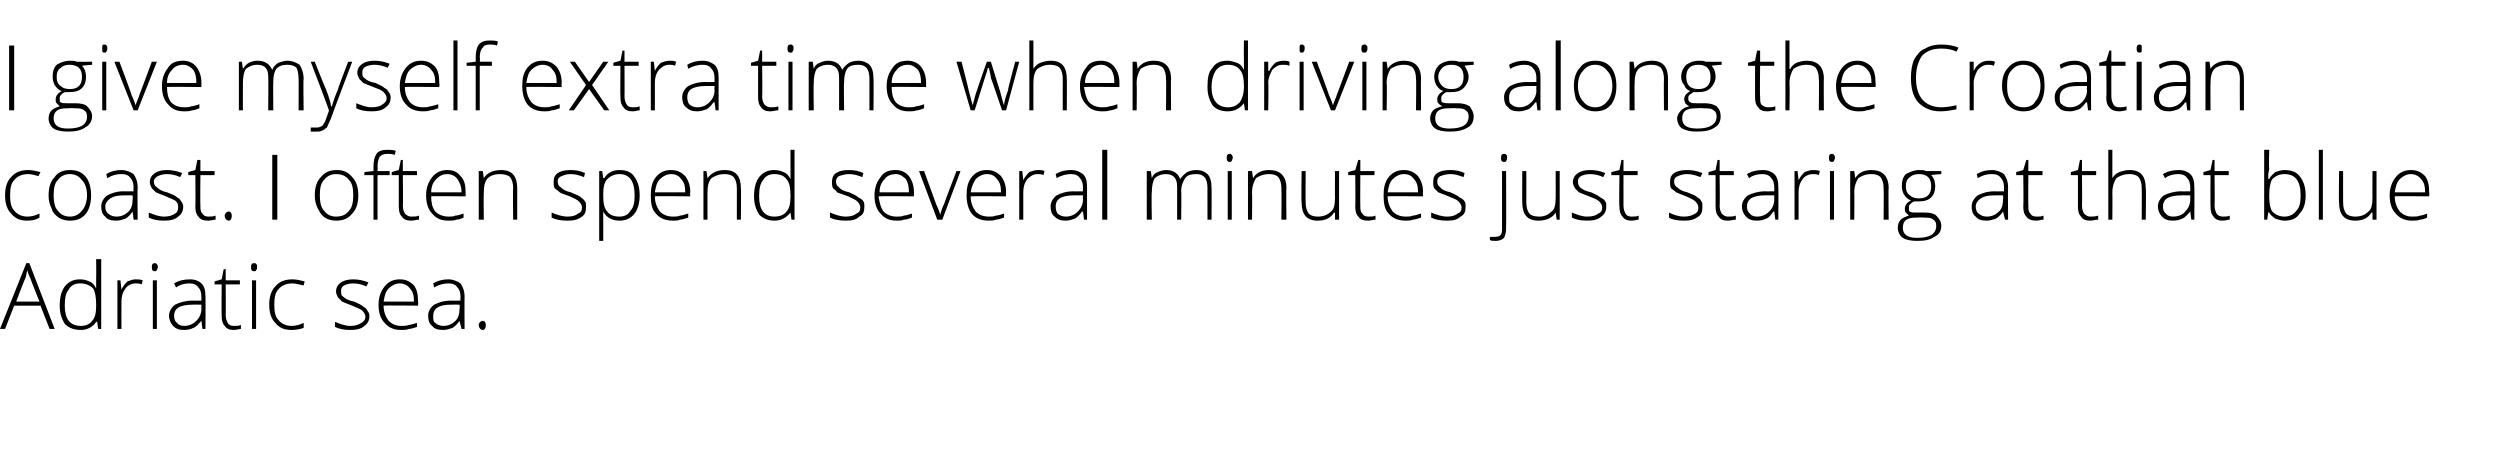 <?xml version="1.0" standalone="no"?>
<!DOCTYPE svg PUBLIC "-//W3C//DTD SVG 1.1//EN" "http://www.w3.org/Graphics/SVG/1.1/DTD/svg11.dtd">
<svg xmlns="http://www.w3.org/2000/svg" version="1.1" width="247px" height="46.2px" viewBox="0 -4 247 46.2" style="top:-4px">
  <desc>I give myself extra time when driving along the Croatian coast. I often spend several minutes just staring at that bl...</desc>
  <defs/>
  <g id="Polygon18104">
    <path d="M 4 26.2 L 1.4 26.2 L 0.5 28.5 L 0 28.5 L 2.6 22 L 2.9 22 L 5.4 28.5 L 4.9 28.5 L 4 26.2 Z M 1.6 25.8 L 3.9 25.8 C 3.9 25.8 2.98 23.5 3 23.5 C 2.9 23.3 2.8 23.1 2.7 22.7 C 2.6 23 2.6 23.3 2.5 23.5 C 2.46 23.51 1.6 25.8 1.6 25.8 Z M 7.9 23.6 C 8.3 23.6 8.6 23.7 8.8 23.8 C 9.1 23.9 9.3 24.1 9.5 24.5 C 9.5 24.5 9.5 24.5 9.5 24.5 C 9.5 24.1 9.5 23.7 9.5 23.4 C 9.52 23.37 9.5 21.6 9.5 21.6 L 10 21.6 L 10 28.5 L 9.7 28.5 L 9.6 27.8 C 9.6 27.8 9.52 27.76 9.5 27.8 C 9.2 28.3 8.6 28.6 8 28.6 C 7.3 28.6 6.8 28.4 6.4 28 C 6.1 27.5 5.9 27 5.9 26.2 C 5.9 25.3 6.1 24.7 6.4 24.3 C 6.8 23.8 7.3 23.6 7.9 23.6 Z M 7.9 24 C 7.4 24 7 24.2 6.8 24.6 C 6.5 24.9 6.4 25.5 6.4 26.2 C 6.4 27.5 6.9 28.2 8 28.2 C 8.5 28.2 8.9 28 9.1 27.7 C 9.4 27.4 9.5 26.9 9.5 26.2 C 9.5 26.2 9.5 26.1 9.5 26.1 C 9.5 25.4 9.4 24.8 9.2 24.5 C 8.9 24.2 8.5 24 7.9 24 Z M 13.4 23.6 C 13.6 23.6 13.9 23.6 14.1 23.7 C 14.1 23.7 14 24.1 14 24.1 C 13.8 24 13.6 24 13.4 24 C 13 24 12.6 24.2 12.4 24.5 C 12.1 24.9 12 25.3 12 25.8 C 11.99 25.85 12 28.5 12 28.5 L 11.6 28.5 L 11.6 23.7 L 11.9 23.7 L 12 24.6 C 12 24.6 12 24.57 12 24.6 C 12.2 24.2 12.4 24 12.6 23.8 C 12.9 23.7 13.1 23.6 13.4 23.6 Z M 15.5 28.5 L 15.1 28.5 L 15.1 23.7 L 15.5 23.7 L 15.5 28.5 Z M 15.3 22.8 C 15.1 22.8 15 22.7 15 22.4 C 15 22.1 15.1 22 15.3 22 C 15.4 22 15.4 22 15.5 22.1 C 15.5 22.1 15.6 22.2 15.6 22.4 C 15.6 22.5 15.5 22.6 15.5 22.7 C 15.4 22.8 15.4 22.8 15.3 22.8 C 15.3 22.8 15.3 22.8 15.3 22.8 Z M 20 28.5 L 19.9 27.7 C 19.9 27.7 19.85 27.73 19.9 27.7 C 19.6 28 19.4 28.3 19.1 28.4 C 18.9 28.5 18.6 28.6 18.2 28.6 C 17.7 28.6 17.4 28.5 17.1 28.2 C 16.9 28 16.7 27.6 16.7 27.2 C 16.7 26.8 16.9 26.4 17.3 26.1 C 17.7 25.9 18.3 25.7 19 25.7 C 18.99 25.72 19.9 25.7 19.9 25.7 C 19.9 25.7 19.9 25.38 19.9 25.4 C 19.9 24.9 19.8 24.6 19.6 24.4 C 19.4 24.1 19.1 24 18.7 24 C 18.3 24 17.8 24.1 17.4 24.4 C 17.4 24.4 17.2 24 17.2 24 C 17.7 23.7 18.2 23.6 18.8 23.6 C 19.3 23.6 19.7 23.8 19.9 24 C 20.2 24.3 20.3 24.7 20.3 25.3 C 20.32 25.31 20.3 28.5 20.3 28.5 L 20 28.5 Z M 18.2 28.2 C 18.7 28.2 19.1 28 19.4 27.7 C 19.7 27.4 19.9 27 19.9 26.5 C 19.89 26.53 19.9 26.1 19.9 26.1 C 19.9 26.1 19.05 26.09 19.1 26.1 C 18.4 26.1 17.9 26.2 17.6 26.4 C 17.3 26.6 17.2 26.9 17.2 27.2 C 17.2 27.5 17.3 27.8 17.5 27.9 C 17.6 28.1 17.9 28.2 18.2 28.2 Z M 23.1 28.2 C 23.4 28.2 23.6 28.2 23.8 28.1 C 23.8 28.1 23.8 28.5 23.8 28.5 C 23.6 28.5 23.4 28.6 23.1 28.6 C 22.7 28.6 22.4 28.5 22.2 28.2 C 22 28 21.9 27.7 21.9 27.2 C 21.88 27.17 21.9 24.1 21.9 24.1 L 21.2 24.1 L 21.2 23.8 L 21.9 23.6 L 22.1 22.6 L 22.3 22.6 L 22.3 23.7 L 23.7 23.7 L 23.7 24.1 L 22.3 24.1 C 22.3 24.1 22.32 27.11 22.3 27.1 C 22.3 27.5 22.4 27.7 22.5 27.9 C 22.6 28.1 22.8 28.2 23.1 28.2 Z M 25.3 28.5 L 24.9 28.5 L 24.9 23.7 L 25.3 23.7 L 25.3 28.5 Z M 25.1 22.8 C 24.9 22.8 24.8 22.7 24.8 22.4 C 24.8 22.1 24.9 22 25.1 22 C 25.2 22 25.3 22 25.3 22.1 C 25.4 22.1 25.4 22.2 25.4 22.4 C 25.4 22.5 25.4 22.6 25.3 22.7 C 25.3 22.8 25.2 22.8 25.1 22.8 C 25.1 22.8 25.1 22.8 25.1 22.8 Z M 30 28.4 C 29.7 28.5 29.3 28.6 28.8 28.6 C 28.1 28.6 27.6 28.4 27.2 27.9 C 26.8 27.5 26.6 26.9 26.6 26.1 C 26.6 25.3 26.8 24.7 27.2 24.3 C 27.6 23.8 28.2 23.6 28.9 23.6 C 29.3 23.6 29.7 23.7 30.1 23.8 C 30.1 23.8 30 24.2 30 24.2 C 29.5 24.1 29.2 24 28.9 24 C 28.3 24 27.8 24.2 27.5 24.6 C 27.2 24.9 27.1 25.4 27.1 26.1 C 27.1 26.8 27.2 27.3 27.5 27.6 C 27.8 28 28.3 28.2 28.8 28.2 C 29.2 28.2 29.6 28.1 30 27.9 C 30.02 27.95 30 28.4 30 28.4 C 30 28.4 30.02 28.35 30 28.4 Z M 36.5 27.2 C 36.5 27.7 36.3 28 36 28.2 C 35.7 28.5 35.2 28.6 34.6 28.6 C 34 28.6 33.5 28.5 33.1 28.3 C 33.1 28.3 33.1 27.8 33.1 27.8 C 33.6 28 34.1 28.2 34.6 28.2 C 35.1 28.2 35.4 28.1 35.7 27.9 C 35.9 27.8 36.1 27.6 36.1 27.3 C 36.1 27.1 36 26.9 35.8 26.7 C 35.6 26.5 35.2 26.4 34.8 26.2 C 34.3 26 34 25.9 33.8 25.8 C 33.6 25.6 33.5 25.5 33.4 25.4 C 33.3 25.2 33.2 25 33.2 24.8 C 33.2 24.4 33.4 24.1 33.7 23.9 C 34 23.7 34.4 23.6 34.9 23.6 C 35.4 23.6 35.9 23.7 36.4 23.9 C 36.4 23.9 36.2 24.3 36.2 24.3 C 35.8 24.1 35.3 24 34.9 24 C 34.5 24 34.2 24.1 34 24.2 C 33.8 24.3 33.7 24.5 33.7 24.7 C 33.7 25 33.7 25.2 33.9 25.3 C 34.1 25.5 34.4 25.7 35 25.8 C 35.4 26 35.7 26.1 35.9 26.3 C 36.1 26.4 36.2 26.5 36.3 26.7 C 36.4 26.8 36.5 27 36.5 27.2 Z M 39.6 28.6 C 39 28.6 38.4 28.4 38 27.9 C 37.6 27.5 37.4 26.9 37.4 26.1 C 37.4 25.4 37.6 24.8 38 24.3 C 38.4 23.8 38.9 23.6 39.5 23.6 C 40.1 23.6 40.5 23.8 40.9 24.2 C 41.2 24.6 41.3 25.1 41.3 25.8 C 41.34 25.81 41.3 26.2 41.3 26.2 C 41.3 26.2 37.9 26.16 37.9 26.2 C 37.9 26.8 38.1 27.3 38.4 27.7 C 38.7 28 39.1 28.2 39.6 28.2 C 39.9 28.2 40.2 28.2 40.4 28.1 C 40.6 28.1 40.8 28 41.2 27.9 C 41.2 27.9 41.2 28.3 41.2 28.3 C 40.9 28.4 40.6 28.5 40.4 28.5 C 40.2 28.6 39.9 28.6 39.6 28.6 Z M 39.5 24 C 39.1 24 38.7 24.2 38.4 24.5 C 38.1 24.8 38 25.2 37.9 25.8 C 37.9 25.8 40.9 25.8 40.9 25.8 C 40.9 25.2 40.8 24.8 40.5 24.5 C 40.3 24.2 39.9 24 39.5 24 Z M 45.6 28.5 L 45.4 27.7 C 45.4 27.7 45.41 27.73 45.4 27.7 C 45.2 28 44.9 28.3 44.7 28.4 C 44.4 28.5 44.1 28.6 43.8 28.6 C 43.3 28.6 42.9 28.5 42.7 28.2 C 42.4 28 42.3 27.6 42.3 27.2 C 42.3 26.8 42.5 26.4 42.9 26.1 C 43.3 25.9 43.8 25.7 44.6 25.7 C 44.56 25.72 45.5 25.7 45.5 25.7 C 45.5 25.7 45.47 25.38 45.5 25.4 C 45.5 24.9 45.4 24.6 45.2 24.4 C 45 24.1 44.7 24 44.3 24 C 43.9 24 43.4 24.1 42.9 24.4 C 42.9 24.4 42.8 24 42.8 24 C 43.3 23.7 43.8 23.6 44.3 23.6 C 44.8 23.6 45.2 23.8 45.5 24 C 45.7 24.3 45.9 24.7 45.9 25.3 C 45.88 25.31 45.9 28.5 45.9 28.5 L 45.6 28.5 Z M 43.8 28.2 C 44.3 28.2 44.7 28 45 27.7 C 45.3 27.4 45.4 27 45.4 26.5 C 45.45 26.53 45.4 26.1 45.4 26.1 C 45.4 26.1 44.61 26.09 44.6 26.1 C 43.9 26.1 43.5 26.2 43.2 26.4 C 42.9 26.6 42.8 26.9 42.8 27.2 C 42.8 27.5 42.8 27.8 43 27.9 C 43.2 28.1 43.5 28.2 43.8 28.2 Z M 47.7 28.6 C 47.5 28.6 47.3 28.4 47.3 28.1 C 47.3 27.9 47.5 27.7 47.7 27.7 C 47.9 27.7 48 27.9 48 28.1 C 48 28.4 47.9 28.6 47.7 28.6 C 47.7 28.6 47.7 28.6 47.7 28.6 Z " stroke="none" fill="#000"/>
  </g>
  <g id="Polygon18103">
    <path d="M 3.9 17.5 C 3.6 17.7 3.2 17.8 2.7 17.8 C 2 17.8 1.5 17.6 1.1 17.1 C 0.7 16.7 0.5 16.1 0.5 15.3 C 0.5 14.5 0.7 13.9 1.1 13.5 C 1.5 13 2.1 12.8 2.8 12.8 C 3.2 12.8 3.6 12.9 4 13 C 4 13 3.8 13.4 3.8 13.4 C 3.4 13.3 3.1 13.2 2.8 13.2 C 2.2 13.2 1.7 13.4 1.4 13.8 C 1.1 14.1 1 14.6 1 15.3 C 1 16 1.1 16.5 1.4 16.8 C 1.7 17.2 2.2 17.4 2.7 17.4 C 3.1 17.4 3.5 17.3 3.9 17.1 C 3.91 17.15 3.9 17.5 3.9 17.5 C 3.9 17.5 3.91 17.55 3.9 17.5 Z M 9 15.3 C 9 16.1 8.8 16.7 8.5 17.1 C 8.1 17.6 7.6 17.8 6.9 17.8 C 6.5 17.8 6.1 17.7 5.8 17.5 C 5.5 17.3 5.2 17 5.1 16.6 C 4.9 16.2 4.8 15.8 4.8 15.3 C 4.8 14.5 5 13.9 5.4 13.5 C 5.7 13 6.3 12.8 6.9 12.8 C 7.6 12.8 8.1 13 8.5 13.5 C 8.8 13.9 9 14.5 9 15.3 Z M 5.3 15.3 C 5.3 15.9 5.4 16.5 5.7 16.8 C 6 17.2 6.4 17.4 6.9 17.4 C 7.4 17.4 7.8 17.2 8.1 16.8 C 8.4 16.5 8.6 15.9 8.6 15.3 C 8.6 14.6 8.4 14.1 8.1 13.8 C 7.8 13.4 7.4 13.2 6.9 13.2 C 6.4 13.2 6 13.4 5.7 13.8 C 5.4 14.1 5.3 14.6 5.3 15.3 Z M 13.2 17.7 L 13.1 16.9 C 13.1 16.9 13.1 16.93 13.1 16.9 C 12.9 17.2 12.6 17.5 12.4 17.6 C 12.1 17.7 11.8 17.8 11.5 17.8 C 11 17.8 10.6 17.7 10.4 17.4 C 10.1 17.2 10 16.8 10 16.4 C 10 16 10.2 15.6 10.6 15.3 C 11 15.1 11.5 14.9 12.2 14.9 C 12.25 14.92 13.2 14.9 13.2 14.9 C 13.2 14.9 13.16 14.58 13.2 14.6 C 13.2 14.1 13.1 13.8 12.9 13.6 C 12.7 13.3 12.4 13.2 12 13.2 C 11.5 13.2 11.1 13.3 10.6 13.6 C 10.6 13.6 10.5 13.2 10.5 13.2 C 11 12.9 11.5 12.8 12 12.8 C 12.5 12.8 12.9 13 13.2 13.2 C 13.4 13.5 13.6 13.9 13.6 14.5 C 13.57 14.51 13.6 17.7 13.6 17.7 L 13.2 17.7 Z M 11.5 17.4 C 12 17.4 12.4 17.2 12.7 16.9 C 13 16.6 13.1 16.2 13.1 15.7 C 13.14 15.73 13.1 15.3 13.1 15.3 C 13.1 15.3 12.3 15.29 12.3 15.3 C 11.6 15.3 11.2 15.4 10.9 15.6 C 10.6 15.8 10.4 16.1 10.4 16.4 C 10.4 16.7 10.5 17 10.7 17.1 C 10.9 17.3 11.2 17.4 11.5 17.4 Z M 18.1 16.4 C 18.1 16.9 17.9 17.2 17.6 17.4 C 17.3 17.7 16.8 17.8 16.2 17.8 C 15.6 17.8 15.1 17.7 14.7 17.5 C 14.7 17.5 14.7 17 14.7 17 C 15.2 17.2 15.7 17.4 16.2 17.4 C 16.7 17.4 17 17.3 17.3 17.1 C 17.5 17 17.6 16.8 17.6 16.5 C 17.6 16.3 17.6 16.1 17.4 15.9 C 17.2 15.7 16.8 15.6 16.4 15.4 C 15.9 15.2 15.6 15.1 15.4 15 C 15.2 14.8 15.1 14.7 15 14.6 C 14.9 14.4 14.8 14.2 14.8 14 C 14.8 13.6 15 13.3 15.3 13.1 C 15.6 12.9 16 12.8 16.5 12.8 C 17 12.8 17.5 12.9 18 13.1 C 18 13.1 17.8 13.5 17.8 13.5 C 17.4 13.3 16.9 13.2 16.5 13.2 C 16.1 13.2 15.8 13.3 15.6 13.4 C 15.4 13.5 15.2 13.7 15.2 13.9 C 15.2 14.2 15.3 14.4 15.5 14.5 C 15.7 14.7 16 14.9 16.5 15 C 17 15.2 17.3 15.3 17.5 15.5 C 17.7 15.6 17.8 15.7 17.9 15.9 C 18 16 18.1 16.2 18.1 16.4 Z M 20.6 17.4 C 20.8 17.4 21.1 17.4 21.3 17.3 C 21.3 17.3 21.3 17.7 21.3 17.7 C 21.1 17.7 20.8 17.8 20.6 17.8 C 20.1 17.8 19.8 17.7 19.6 17.4 C 19.4 17.2 19.3 16.9 19.3 16.4 C 19.33 16.37 19.3 13.3 19.3 13.3 L 18.6 13.3 L 18.6 13 L 19.3 12.8 L 19.5 11.8 L 19.8 11.8 L 19.8 12.9 L 21.2 12.9 L 21.2 13.3 L 19.8 13.3 C 19.8 13.3 19.77 16.31 19.8 16.3 C 19.8 16.7 19.8 16.9 20 17.1 C 20.1 17.3 20.3 17.4 20.6 17.4 Z M 22.6 17.8 C 22.4 17.8 22.2 17.6 22.2 17.3 C 22.2 17.1 22.4 16.9 22.6 16.9 C 22.8 16.9 22.9 17.1 22.9 17.3 C 22.9 17.6 22.8 17.8 22.6 17.8 C 22.6 17.8 22.6 17.8 22.6 17.8 Z M 26.9 17.7 L 26.9 11.3 L 27.4 11.3 L 27.4 17.7 L 26.9 17.7 Z M 35.4 15.3 C 35.4 16.1 35.2 16.7 34.8 17.1 C 34.4 17.6 33.9 17.8 33.2 17.8 C 32.8 17.8 32.4 17.7 32.1 17.5 C 31.8 17.3 31.6 17 31.4 16.6 C 31.2 16.2 31.1 15.8 31.1 15.3 C 31.1 14.5 31.3 13.9 31.7 13.5 C 32.1 13 32.6 12.8 33.3 12.8 C 33.9 12.8 34.4 13 34.8 13.5 C 35.2 13.9 35.4 14.5 35.4 15.3 Z M 31.6 15.3 C 31.6 15.9 31.7 16.5 32 16.8 C 32.3 17.2 32.7 17.4 33.2 17.4 C 33.8 17.4 34.2 17.2 34.5 16.8 C 34.8 16.5 34.9 15.9 34.9 15.3 C 34.9 14.6 34.8 14.1 34.5 13.8 C 34.2 13.4 33.8 13.2 33.2 13.2 C 32.7 13.2 32.3 13.4 32 13.8 C 31.7 14.1 31.6 14.6 31.6 15.3 Z M 38.5 13.3 L 37.3 13.3 L 37.3 17.7 L 36.9 17.7 L 36.9 13.3 L 36 13.3 L 36 13 L 36.9 12.9 C 36.9 12.9 36.9 12.5 36.9 12.5 C 36.9 11.9 37 11.5 37.2 11.2 C 37.4 10.9 37.8 10.8 38.3 10.8 C 38.5 10.8 38.8 10.8 39.1 10.9 C 39.1 10.9 39 11.3 39 11.3 C 38.7 11.2 38.5 11.2 38.3 11.2 C 37.9 11.2 37.7 11.3 37.5 11.5 C 37.4 11.7 37.3 12 37.3 12.5 C 37.33 12.47 37.3 12.9 37.3 12.9 L 38.5 12.9 L 38.5 13.3 Z M 40.6 17.4 C 40.9 17.4 41.2 17.4 41.4 17.3 C 41.4 17.3 41.4 17.7 41.4 17.7 C 41.2 17.7 40.9 17.8 40.6 17.8 C 40.2 17.8 39.9 17.7 39.7 17.4 C 39.5 17.2 39.4 16.9 39.4 16.4 C 39.4 16.37 39.4 13.3 39.4 13.3 L 38.7 13.3 L 38.7 13 L 39.4 12.8 L 39.6 11.8 L 39.8 11.8 L 39.8 12.9 L 41.2 12.9 L 41.2 13.3 L 39.8 13.3 C 39.8 13.3 39.84 16.31 39.8 16.3 C 39.8 16.7 39.9 16.9 40 17.1 C 40.2 17.3 40.4 17.4 40.6 17.4 Z M 44.3 17.8 C 43.6 17.8 43.1 17.6 42.7 17.1 C 42.3 16.7 42.1 16.1 42.1 15.3 C 42.1 14.6 42.3 14 42.7 13.5 C 43.1 13 43.6 12.8 44.2 12.8 C 44.8 12.8 45.2 13 45.5 13.4 C 45.9 13.8 46 14.3 46 15 C 46.02 15.01 46 15.4 46 15.4 C 46 15.4 42.57 15.36 42.6 15.4 C 42.6 16 42.7 16.5 43 16.9 C 43.3 17.2 43.8 17.4 44.3 17.4 C 44.6 17.4 44.8 17.4 45 17.3 C 45.2 17.3 45.5 17.2 45.8 17.1 C 45.8 17.1 45.8 17.5 45.8 17.5 C 45.6 17.6 45.3 17.7 45.1 17.7 C 44.9 17.8 44.6 17.8 44.3 17.8 Z M 44.2 13.2 C 43.7 13.2 43.4 13.4 43.1 13.7 C 42.8 14 42.6 14.4 42.6 15 C 42.6 15 45.6 15 45.6 15 C 45.6 14.4 45.4 14 45.2 13.7 C 45 13.4 44.6 13.2 44.2 13.2 Z M 50.7 17.7 C 50.7 17.7 50.66 14.59 50.7 14.6 C 50.7 14.1 50.6 13.8 50.4 13.5 C 50.2 13.3 49.8 13.2 49.4 13.2 C 48.8 13.2 48.4 13.4 48.2 13.6 C 47.9 13.9 47.8 14.4 47.8 15 C 47.77 15.05 47.8 17.7 47.8 17.7 L 47.3 17.7 L 47.3 12.9 L 47.7 12.9 L 47.8 13.6 C 47.8 13.6 47.81 13.56 47.8 13.6 C 48.1 13.1 48.7 12.8 49.5 12.8 C 50.6 12.8 51.1 13.4 51.1 14.6 C 51.1 14.56 51.1 17.7 51.1 17.7 L 50.7 17.7 Z M 57.9 16.4 C 57.9 16.9 57.8 17.2 57.5 17.4 C 57.1 17.7 56.7 17.8 56.1 17.8 C 55.4 17.8 54.9 17.7 54.5 17.5 C 54.5 17.5 54.5 17 54.5 17 C 55 17.2 55.5 17.4 56.1 17.4 C 56.5 17.4 56.9 17.3 57.1 17.1 C 57.4 17 57.5 16.8 57.5 16.5 C 57.5 16.3 57.4 16.1 57.2 15.9 C 57 15.7 56.7 15.6 56.3 15.4 C 55.8 15.2 55.4 15.1 55.3 15 C 55.1 14.8 54.9 14.7 54.8 14.6 C 54.7 14.4 54.7 14.2 54.7 14 C 54.7 13.6 54.8 13.3 55.1 13.1 C 55.4 12.9 55.8 12.8 56.4 12.8 C 56.9 12.8 57.4 12.9 57.8 13.1 C 57.8 13.1 57.7 13.5 57.7 13.5 C 57.2 13.3 56.8 13.2 56.4 13.2 C 56 13.2 55.7 13.3 55.5 13.4 C 55.2 13.5 55.1 13.7 55.1 13.9 C 55.1 14.2 55.2 14.4 55.4 14.5 C 55.6 14.7 55.9 14.9 56.4 15 C 56.8 15.2 57.2 15.3 57.4 15.5 C 57.5 15.6 57.7 15.7 57.8 15.9 C 57.9 16 57.9 16.2 57.9 16.4 Z M 61.2 17.8 C 60.5 17.8 59.9 17.5 59.6 16.9 C 59.61 16.95 59.6 16.9 59.6 16.9 C 59.6 16.9 59.59 17.32 59.6 17.3 C 59.6 17.5 59.6 17.8 59.6 18 C 59.61 18.03 59.6 19.8 59.6 19.8 L 59.2 19.8 L 59.2 12.9 L 59.5 12.9 L 59.6 13.6 C 59.6 13.6 59.65 13.59 59.7 13.6 C 60 13.1 60.5 12.8 61.2 12.8 C 61.9 12.8 62.4 13 62.7 13.5 C 63 13.9 63.2 14.5 63.2 15.3 C 63.2 16.1 63 16.7 62.7 17.1 C 62.3 17.6 61.8 17.8 61.2 17.8 Z M 61.2 17.4 C 61.7 17.4 62.1 17.2 62.3 16.8 C 62.6 16.5 62.7 16 62.7 15.3 C 62.7 13.9 62.2 13.2 61.2 13.2 C 60.7 13.2 60.3 13.4 60 13.7 C 59.7 14 59.6 14.5 59.6 15.2 C 59.6 15.2 59.6 15.3 59.6 15.3 C 59.6 16.1 59.7 16.6 60 16.9 C 60.2 17.2 60.6 17.4 61.2 17.4 Z M 66.5 17.8 C 65.8 17.8 65.2 17.6 64.8 17.1 C 64.4 16.7 64.3 16.1 64.3 15.3 C 64.3 14.6 64.4 14 64.8 13.5 C 65.2 13 65.7 12.8 66.3 12.8 C 66.9 12.8 67.3 13 67.7 13.4 C 68 13.8 68.2 14.3 68.2 15 C 68.15 15.01 68.2 15.4 68.2 15.4 C 68.2 15.4 64.71 15.36 64.7 15.4 C 64.7 16 64.9 16.5 65.2 16.9 C 65.5 17.2 65.9 17.4 66.5 17.4 C 66.7 17.4 67 17.4 67.2 17.3 C 67.4 17.3 67.6 17.2 68 17.1 C 68 17.1 68 17.5 68 17.5 C 67.7 17.6 67.4 17.7 67.2 17.7 C 67 17.8 66.7 17.8 66.5 17.8 Z M 66.3 13.2 C 65.9 13.2 65.5 13.4 65.2 13.7 C 64.9 14 64.8 14.4 64.7 15 C 64.7 15 67.7 15 67.7 15 C 67.7 14.4 67.6 14 67.3 13.7 C 67.1 13.4 66.8 13.2 66.3 13.2 Z M 72.8 17.7 C 72.8 17.7 72.8 14.59 72.8 14.6 C 72.8 14.1 72.7 13.8 72.5 13.5 C 72.3 13.3 72 13.2 71.6 13.2 C 71 13.2 70.6 13.4 70.3 13.6 C 70 13.9 69.9 14.4 69.9 15 C 69.9 15.05 69.9 17.7 69.9 17.7 L 69.5 17.7 L 69.5 12.9 L 69.8 12.9 L 69.9 13.6 C 69.9 13.6 69.95 13.56 69.9 13.6 C 70.3 13.1 70.8 12.8 71.6 12.8 C 72.7 12.8 73.2 13.4 73.2 14.6 C 73.23 14.56 73.2 17.7 73.2 17.7 L 72.8 17.7 Z M 76.5 12.8 C 76.9 12.8 77.2 12.9 77.4 13 C 77.7 13.1 77.9 13.3 78.1 13.7 C 78.1 13.7 78.1 13.7 78.1 13.7 C 78.1 13.3 78.1 12.9 78.1 12.6 C 78.1 12.57 78.1 10.8 78.1 10.8 L 78.5 10.8 L 78.5 17.7 L 78.2 17.7 L 78.1 17 C 78.1 17 78.1 16.96 78.1 17 C 77.7 17.5 77.2 17.8 76.5 17.8 C 75.9 17.8 75.4 17.6 75 17.2 C 74.7 16.7 74.5 16.2 74.5 15.4 C 74.5 14.5 74.7 13.9 75 13.5 C 75.4 13 75.9 12.8 76.5 12.8 Z M 76.5 13.2 C 76 13.2 75.6 13.4 75.4 13.8 C 75.1 14.1 75 14.7 75 15.4 C 75 16.7 75.5 17.4 76.5 17.4 C 77.1 17.4 77.5 17.2 77.7 16.9 C 78 16.6 78.1 16.1 78.1 15.4 C 78.1 15.4 78.1 15.3 78.1 15.3 C 78.1 14.6 78 14 77.7 13.7 C 77.5 13.4 77.1 13.2 76.5 13.2 Z M 85.4 16.4 C 85.4 16.9 85.3 17.2 84.9 17.4 C 84.6 17.7 84.2 17.8 83.6 17.8 C 82.9 17.8 82.4 17.7 82 17.5 C 82 17.5 82 17 82 17 C 82.5 17.2 83 17.4 83.6 17.4 C 84 17.4 84.4 17.3 84.6 17.1 C 84.9 17 85 16.8 85 16.5 C 85 16.3 84.9 16.1 84.7 15.9 C 84.5 15.7 84.2 15.6 83.8 15.4 C 83.3 15.2 82.9 15.1 82.7 15 C 82.6 14.8 82.4 14.7 82.3 14.6 C 82.2 14.4 82.2 14.2 82.2 14 C 82.2 13.6 82.3 13.3 82.6 13.1 C 82.9 12.9 83.3 12.8 83.9 12.8 C 84.4 12.8 84.9 12.9 85.3 13.1 C 85.3 13.1 85.2 13.5 85.2 13.5 C 84.7 13.3 84.3 13.2 83.9 13.2 C 83.5 13.2 83.2 13.3 82.9 13.4 C 82.7 13.5 82.6 13.7 82.6 13.9 C 82.6 14.2 82.7 14.4 82.9 14.5 C 83 14.7 83.4 14.9 83.9 15 C 84.3 15.2 84.6 15.3 84.8 15.5 C 85 15.6 85.2 15.7 85.3 15.9 C 85.4 16 85.4 16.2 85.4 16.4 Z M 88.6 17.8 C 87.9 17.8 87.4 17.6 87 17.1 C 86.6 16.7 86.4 16.1 86.4 15.3 C 86.4 14.6 86.6 14 87 13.5 C 87.3 13 87.8 12.8 88.5 12.8 C 89 12.8 89.5 13 89.8 13.4 C 90.1 13.8 90.3 14.3 90.3 15 C 90.29 15.01 90.3 15.4 90.3 15.4 C 90.3 15.4 86.84 15.36 86.8 15.4 C 86.9 16 87 16.5 87.3 16.9 C 87.6 17.2 88 17.4 88.6 17.4 C 88.9 17.4 89.1 17.4 89.3 17.3 C 89.5 17.3 89.8 17.2 90.1 17.1 C 90.1 17.1 90.1 17.5 90.1 17.5 C 89.8 17.6 89.6 17.7 89.3 17.7 C 89.1 17.8 88.9 17.8 88.6 17.8 Z M 88.5 13.2 C 88 13.2 87.6 13.4 87.4 13.7 C 87.1 14 86.9 14.4 86.9 15 C 86.9 15 89.8 15 89.8 15 C 89.8 14.4 89.7 14 89.5 13.7 C 89.2 13.4 88.9 13.2 88.5 13.2 Z M 92.6 17.7 L 90.8 12.9 L 91.3 12.9 C 91.3 12.9 92.49 16.16 92.5 16.2 C 92.7 16.6 92.8 16.9 92.9 17.2 C 92.9 17.2 92.9 17.2 92.9 17.2 C 93 16.8 93.1 16.5 93.3 16.1 C 93.25 16.15 94.5 12.9 94.5 12.9 L 94.9 12.9 L 93.1 17.7 L 92.6 17.7 Z M 97.7 17.8 C 97 17.8 96.4 17.6 96 17.1 C 95.7 16.7 95.5 16.1 95.5 15.3 C 95.5 14.6 95.6 14 96 13.5 C 96.4 13 96.9 12.8 97.5 12.8 C 98.1 12.8 98.5 13 98.9 13.4 C 99.2 13.8 99.4 14.3 99.4 15 C 99.36 15.01 99.4 15.4 99.4 15.4 C 99.4 15.4 95.92 15.36 95.9 15.4 C 95.9 16 96.1 16.5 96.4 16.9 C 96.7 17.2 97.1 17.4 97.7 17.4 C 97.9 17.4 98.2 17.4 98.4 17.3 C 98.6 17.3 98.9 17.2 99.2 17.1 C 99.2 17.1 99.2 17.5 99.2 17.5 C 98.9 17.6 98.6 17.7 98.4 17.7 C 98.2 17.8 97.9 17.8 97.7 17.8 Z M 97.5 13.2 C 97.1 13.2 96.7 13.4 96.4 13.7 C 96.2 14 96 14.4 95.9 15 C 95.9 15 98.9 15 98.9 15 C 98.9 14.4 98.8 14 98.5 13.7 C 98.3 13.4 98 13.2 97.5 13.2 Z M 102.6 12.8 C 102.8 12.8 103 12.8 103.2 12.9 C 103.2 12.9 103.1 13.3 103.1 13.3 C 102.9 13.2 102.7 13.2 102.5 13.2 C 102.1 13.2 101.8 13.4 101.5 13.7 C 101.2 14.1 101.1 14.5 101.1 15 C 101.11 15.05 101.1 17.7 101.1 17.7 L 100.7 17.7 L 100.7 12.9 L 101 12.9 L 101.1 13.8 C 101.1 13.8 101.12 13.77 101.1 13.8 C 101.3 13.4 101.5 13.2 101.7 13 C 102 12.9 102.2 12.8 102.6 12.8 Z M 107.1 17.7 L 107 16.9 C 107 16.9 106.93 16.93 106.9 16.9 C 106.7 17.2 106.4 17.5 106.2 17.6 C 105.9 17.7 105.6 17.8 105.3 17.8 C 104.8 17.8 104.5 17.7 104.2 17.4 C 103.9 17.2 103.8 16.8 103.8 16.4 C 103.8 16 104 15.6 104.4 15.3 C 104.8 15.1 105.3 14.9 106.1 14.9 C 106.08 14.92 107 14.9 107 14.9 C 107 14.9 106.98 14.58 107 14.6 C 107 14.1 106.9 13.8 106.7 13.6 C 106.5 13.3 106.2 13.2 105.8 13.2 C 105.4 13.2 104.9 13.3 104.4 13.6 C 104.4 13.6 104.3 13.2 104.3 13.2 C 104.8 12.9 105.3 12.8 105.8 12.8 C 106.4 12.8 106.7 13 107 13.2 C 107.3 13.5 107.4 13.9 107.4 14.5 C 107.4 14.51 107.4 17.7 107.4 17.7 L 107.1 17.7 Z M 105.3 17.4 C 105.8 17.4 106.2 17.2 106.5 16.9 C 106.8 16.6 107 16.2 107 15.7 C 106.97 15.73 107 15.3 107 15.3 C 107 15.3 106.13 15.29 106.1 15.3 C 105.5 15.3 105 15.4 104.7 15.6 C 104.4 15.8 104.3 16.1 104.3 16.4 C 104.3 16.7 104.4 17 104.5 17.1 C 104.7 17.3 105 17.4 105.3 17.4 Z M 109.4 17.7 L 108.9 17.7 L 108.9 10.8 L 109.4 10.8 L 109.4 17.7 Z M 119.3 17.7 C 119.3 17.7 119.29 14.55 119.3 14.6 C 119.3 14.1 119.2 13.7 119 13.5 C 118.8 13.3 118.6 13.2 118.2 13.2 C 117.7 13.2 117.3 13.3 117.1 13.6 C 116.9 13.9 116.7 14.3 116.7 14.9 C 116.74 14.89 116.7 17.7 116.7 17.7 L 116.3 17.7 C 116.3 17.7 116.3 14.42 116.3 14.4 C 116.3 13.6 115.9 13.2 115.2 13.2 C 114.7 13.2 114.3 13.4 114.1 13.6 C 113.9 13.9 113.8 14.4 113.8 15 C 113.75 15.05 113.8 17.7 113.8 17.7 L 113.3 17.7 L 113.3 12.9 L 113.7 12.9 L 113.8 13.6 C 113.8 13.6 113.8 13.56 113.8 13.6 C 113.9 13.3 114.1 13.1 114.4 13 C 114.6 12.9 114.9 12.8 115.2 12.8 C 115.9 12.8 116.4 13.1 116.6 13.7 C 116.6 13.7 116.6 13.7 116.6 13.7 C 116.8 13.4 117 13.2 117.3 13 C 117.5 12.9 117.8 12.8 118.2 12.8 C 118.7 12.8 119.1 13 119.3 13.2 C 119.6 13.5 119.7 14 119.7 14.6 C 119.72 14.56 119.7 17.7 119.7 17.7 L 119.3 17.7 Z M 121.7 17.7 L 121.3 17.7 L 121.3 12.9 L 121.7 12.9 L 121.7 17.7 Z M 121.5 12 C 121.3 12 121.2 11.9 121.2 11.6 C 121.2 11.3 121.3 11.2 121.5 11.2 C 121.6 11.2 121.6 11.2 121.7 11.3 C 121.7 11.3 121.8 11.4 121.8 11.6 C 121.8 11.7 121.7 11.8 121.7 11.9 C 121.6 12 121.6 12 121.5 12 C 121.5 12 121.5 12 121.5 12 Z M 126.6 17.7 C 126.6 17.7 126.63 14.59 126.6 14.6 C 126.6 14.1 126.5 13.8 126.3 13.5 C 126.1 13.3 125.8 13.2 125.4 13.2 C 124.8 13.2 124.4 13.4 124.1 13.6 C 123.9 13.9 123.7 14.4 123.7 15 C 123.73 15.05 123.7 17.7 123.7 17.7 L 123.3 17.7 L 123.3 12.9 L 123.7 12.9 L 123.8 13.6 C 123.8 13.6 123.78 13.56 123.8 13.6 C 124.1 13.1 124.6 12.8 125.4 12.8 C 126.5 12.8 127.1 13.4 127.1 14.6 C 127.06 14.56 127.1 17.7 127.1 17.7 L 126.6 17.7 Z M 129 12.9 C 129 12.9 128.98 16 129 16 C 129 16.5 129.1 16.8 129.3 17.1 C 129.5 17.3 129.8 17.4 130.2 17.4 C 130.8 17.4 131.2 17.2 131.5 16.9 C 131.8 16.7 131.9 16.2 131.9 15.5 C 131.88 15.55 131.9 12.9 131.9 12.9 L 132.3 12.9 L 132.3 17.7 L 131.9 17.7 L 131.9 17 C 131.9 17 131.84 17.03 131.8 17 C 131.5 17.5 131 17.8 130.2 17.8 C 129.1 17.8 128.6 17.2 128.6 16 C 128.55 16.03 128.6 12.9 128.6 12.9 L 129 12.9 Z M 135.2 17.4 C 135.5 17.4 135.7 17.4 135.9 17.3 C 135.9 17.3 135.9 17.7 135.9 17.7 C 135.7 17.7 135.4 17.8 135.2 17.8 C 134.7 17.8 134.4 17.7 134.2 17.4 C 134 17.2 133.9 16.9 133.9 16.4 C 133.93 16.37 133.9 13.3 133.9 13.3 L 133.2 13.3 L 133.2 13 L 133.9 12.8 L 134.2 11.8 L 134.4 11.8 L 134.4 12.9 L 135.8 12.9 L 135.8 13.3 L 134.4 13.3 C 134.4 13.3 134.38 16.31 134.4 16.3 C 134.4 16.7 134.4 16.9 134.6 17.1 C 134.7 17.3 134.9 17.4 135.2 17.4 Z M 138.9 17.8 C 138.2 17.8 137.6 17.6 137.2 17.1 C 136.8 16.7 136.7 16.1 136.7 15.3 C 136.7 14.6 136.8 14 137.2 13.5 C 137.6 13 138.1 12.8 138.7 12.8 C 139.3 12.8 139.7 13 140.1 13.4 C 140.4 13.8 140.6 14.3 140.6 15 C 140.55 15.01 140.6 15.4 140.6 15.4 C 140.6 15.4 137.11 15.36 137.1 15.4 C 137.1 16 137.3 16.5 137.6 16.9 C 137.9 17.2 138.3 17.4 138.9 17.4 C 139.1 17.4 139.4 17.4 139.6 17.3 C 139.8 17.3 140 17.2 140.4 17.1 C 140.4 17.1 140.4 17.5 140.4 17.5 C 140.1 17.6 139.8 17.7 139.6 17.7 C 139.4 17.8 139.1 17.8 138.9 17.8 Z M 138.7 13.2 C 138.3 13.2 137.9 13.4 137.6 13.7 C 137.3 14 137.2 14.4 137.1 15 C 137.1 15 140.1 15 140.1 15 C 140.1 14.4 140 14 139.7 13.7 C 139.5 13.4 139.2 13.2 138.7 13.2 Z M 144.8 16.4 C 144.8 16.9 144.7 17.2 144.3 17.4 C 144 17.7 143.6 17.8 143 17.8 C 142.3 17.8 141.8 17.7 141.4 17.5 C 141.4 17.5 141.4 17 141.4 17 C 141.9 17.2 142.4 17.4 143 17.4 C 143.4 17.4 143.8 17.3 144 17.1 C 144.3 17 144.4 16.8 144.4 16.5 C 144.4 16.3 144.3 16.1 144.1 15.9 C 143.9 15.7 143.6 15.6 143.1 15.4 C 142.7 15.2 142.3 15.1 142.1 15 C 141.9 14.8 141.8 14.7 141.7 14.6 C 141.6 14.4 141.6 14.2 141.6 14 C 141.6 13.6 141.7 13.3 142 13.1 C 142.3 12.9 142.7 12.8 143.3 12.8 C 143.8 12.8 144.3 12.9 144.7 13.1 C 144.7 13.1 144.6 13.5 144.6 13.5 C 144.1 13.3 143.7 13.2 143.3 13.2 C 142.9 13.2 142.6 13.3 142.3 13.4 C 142.1 13.5 142 13.7 142 13.9 C 142 14.2 142.1 14.4 142.3 14.5 C 142.4 14.7 142.8 14.9 143.3 15 C 143.7 15.2 144 15.3 144.2 15.5 C 144.4 15.6 144.6 15.7 144.7 15.9 C 144.8 16 144.8 16.2 144.8 16.4 Z M 147.8 19.8 C 147.5 19.8 147.3 19.8 147.2 19.7 C 147.2 19.7 147.2 19.4 147.2 19.4 C 147.4 19.4 147.6 19.4 147.7 19.4 C 148.2 19.4 148.4 19.2 148.4 18.7 C 148.4 18.67 148.4 12.9 148.4 12.9 L 148.8 12.9 C 148.8 12.9 148.83 18.61 148.8 18.6 C 148.8 19 148.7 19.3 148.6 19.5 C 148.4 19.7 148.1 19.8 147.8 19.8 Z M 148.6 12 C 148.4 12 148.3 11.9 148.3 11.6 C 148.3 11.3 148.4 11.2 148.6 11.2 C 148.7 11.2 148.8 11.2 148.8 11.3 C 148.9 11.3 148.9 11.4 148.9 11.6 C 148.9 11.7 148.9 11.8 148.8 11.9 C 148.8 12 148.7 12 148.6 12 C 148.6 12 148.6 12 148.6 12 Z M 150.8 12.9 C 150.8 12.9 150.81 16 150.8 16 C 150.8 16.5 150.9 16.8 151.1 17.1 C 151.3 17.3 151.6 17.4 152.1 17.4 C 152.6 17.4 153 17.2 153.3 16.9 C 153.6 16.7 153.7 16.2 153.7 15.5 C 153.71 15.55 153.7 12.9 153.7 12.9 L 154.1 12.9 L 154.1 17.7 L 153.8 17.7 L 153.7 17 C 153.7 17 153.67 17.03 153.7 17 C 153.4 17.5 152.8 17.8 152 17.8 C 150.9 17.8 150.4 17.2 150.4 16 C 150.38 16.03 150.4 12.9 150.4 12.9 L 150.8 12.9 Z M 158.7 16.4 C 158.7 16.9 158.5 17.2 158.2 17.4 C 157.9 17.7 157.4 17.8 156.8 17.8 C 156.2 17.8 155.7 17.7 155.3 17.5 C 155.3 17.5 155.3 17 155.3 17 C 155.8 17.2 156.3 17.4 156.8 17.4 C 157.3 17.4 157.7 17.3 157.9 17.1 C 158.2 17 158.3 16.8 158.3 16.5 C 158.3 16.3 158.2 16.1 158 15.9 C 157.8 15.7 157.5 15.6 157 15.4 C 156.5 15.2 156.2 15.1 156 15 C 155.8 14.8 155.7 14.7 155.6 14.6 C 155.5 14.4 155.4 14.2 155.4 14 C 155.4 13.6 155.6 13.3 155.9 13.1 C 156.2 12.9 156.6 12.8 157.1 12.8 C 157.7 12.8 158.1 12.9 158.6 13.1 C 158.6 13.1 158.4 13.5 158.4 13.5 C 158 13.3 157.5 13.2 157.1 13.2 C 156.7 13.2 156.4 13.3 156.2 13.4 C 156 13.5 155.9 13.7 155.9 13.9 C 155.9 14.2 156 14.4 156.1 14.5 C 156.3 14.7 156.7 14.9 157.2 15 C 157.6 15.2 157.9 15.3 158.1 15.5 C 158.3 15.6 158.5 15.7 158.6 15.9 C 158.7 16 158.7 16.2 158.7 16.4 Z M 161.2 17.4 C 161.5 17.4 161.7 17.4 161.9 17.3 C 161.9 17.3 161.9 17.7 161.9 17.7 C 161.7 17.7 161.5 17.8 161.2 17.8 C 160.8 17.8 160.5 17.7 160.3 17.4 C 160.1 17.2 160 16.9 160 16.4 C 159.95 16.37 160 13.3 160 13.3 L 159.2 13.3 L 159.2 13 L 160 12.8 L 160.2 11.8 L 160.4 11.8 L 160.4 12.9 L 161.8 12.9 L 161.8 13.3 L 160.4 13.3 C 160.4 13.3 160.4 16.31 160.4 16.3 C 160.4 16.7 160.5 16.9 160.6 17.1 C 160.7 17.3 160.9 17.4 161.2 17.4 Z M 168.2 16.4 C 168.2 16.9 168.1 17.2 167.8 17.4 C 167.4 17.7 167 17.8 166.4 17.8 C 165.7 17.8 165.2 17.7 164.9 17.5 C 164.9 17.5 164.9 17 164.9 17 C 165.3 17.2 165.8 17.4 166.4 17.4 C 166.8 17.4 167.2 17.3 167.5 17.1 C 167.7 17 167.8 16.8 167.8 16.5 C 167.8 16.3 167.7 16.1 167.5 15.9 C 167.3 15.7 167 15.6 166.6 15.4 C 166.1 15.2 165.8 15.1 165.6 15 C 165.4 14.8 165.2 14.7 165.1 14.6 C 165 14.4 165 14.2 165 14 C 165 13.6 165.1 13.3 165.4 13.1 C 165.7 12.9 166.1 12.8 166.7 12.8 C 167.2 12.8 167.7 12.9 168.2 13.1 C 168.2 13.1 168 13.5 168 13.5 C 167.5 13.3 167.1 13.2 166.7 13.2 C 166.3 13.2 166 13.3 165.8 13.4 C 165.5 13.5 165.4 13.7 165.4 13.9 C 165.4 14.2 165.5 14.4 165.7 14.5 C 165.9 14.7 166.2 14.9 166.7 15 C 167.2 15.2 167.5 15.3 167.7 15.5 C 167.9 15.6 168 15.7 168.1 15.9 C 168.2 16 168.2 16.2 168.2 16.4 Z M 170.7 17.4 C 171 17.4 171.3 17.4 171.5 17.3 C 171.5 17.3 171.5 17.7 171.5 17.7 C 171.3 17.7 171 17.8 170.7 17.8 C 170.3 17.8 170 17.7 169.8 17.4 C 169.6 17.2 169.5 16.9 169.5 16.4 C 169.5 16.37 169.5 13.3 169.5 13.3 L 168.8 13.3 L 168.8 13 L 169.5 12.8 L 169.7 11.8 L 169.9 11.8 L 169.9 12.9 L 171.3 12.9 L 171.3 13.3 L 169.9 13.3 C 169.9 13.3 169.94 16.31 169.9 16.3 C 169.9 16.7 170 16.9 170.1 17.1 C 170.3 17.3 170.5 17.4 170.7 17.4 Z M 175.4 17.7 L 175.3 16.9 C 175.3 16.9 175.25 16.93 175.2 16.9 C 175 17.2 174.8 17.5 174.5 17.6 C 174.3 17.7 174 17.8 173.6 17.8 C 173.1 17.8 172.8 17.7 172.5 17.4 C 172.3 17.2 172.1 16.8 172.1 16.4 C 172.1 16 172.3 15.6 172.7 15.3 C 173.1 15.1 173.7 14.9 174.4 14.9 C 174.39 14.92 175.3 14.9 175.3 14.9 C 175.3 14.9 175.3 14.58 175.3 14.6 C 175.3 14.1 175.2 13.8 175 13.6 C 174.8 13.3 174.5 13.2 174.1 13.2 C 173.7 13.2 173.2 13.3 172.8 13.6 C 172.8 13.6 172.6 13.2 172.6 13.2 C 173.1 12.9 173.6 12.8 174.2 12.8 C 174.7 12.8 175.1 13 175.3 13.2 C 175.6 13.5 175.7 13.9 175.7 14.5 C 175.72 14.51 175.7 17.7 175.7 17.7 L 175.4 17.7 Z M 173.6 17.4 C 174.1 17.4 174.5 17.2 174.8 16.9 C 175.1 16.6 175.3 16.2 175.3 15.7 C 175.28 15.73 175.3 15.3 175.3 15.3 C 175.3 15.3 174.45 15.29 174.4 15.3 C 173.8 15.3 173.3 15.4 173 15.6 C 172.7 15.8 172.6 16.1 172.6 16.4 C 172.6 16.7 172.7 17 172.9 17.1 C 173 17.3 173.3 17.4 173.6 17.4 Z M 179.1 12.8 C 179.3 12.8 179.6 12.8 179.8 12.9 C 179.8 12.9 179.7 13.3 179.7 13.3 C 179.5 13.2 179.3 13.2 179.1 13.2 C 178.7 13.2 178.3 13.4 178.1 13.7 C 177.8 14.1 177.7 14.5 177.7 15 C 177.7 15.05 177.7 17.7 177.7 17.7 L 177.3 17.7 L 177.3 12.9 L 177.6 12.9 L 177.7 13.8 C 177.7 13.8 177.71 13.77 177.7 13.8 C 177.9 13.4 178.1 13.2 178.3 13 C 178.6 12.9 178.8 12.8 179.1 12.8 Z M 181.2 17.7 L 180.8 17.7 L 180.8 12.9 L 181.2 12.9 L 181.2 17.7 Z M 181 12 C 180.8 12 180.7 11.9 180.7 11.6 C 180.7 11.3 180.8 11.2 181 11.2 C 181.1 11.2 181.1 11.2 181.2 11.3 C 181.2 11.3 181.3 11.4 181.3 11.6 C 181.3 11.7 181.2 11.8 181.2 11.9 C 181.1 12 181.1 12 181 12 C 181 12 181 12 181 12 Z M 186.1 17.7 C 186.1 17.7 186.13 14.59 186.1 14.6 C 186.1 14.1 186 13.8 185.8 13.5 C 185.6 13.3 185.3 13.2 184.9 13.2 C 184.3 13.2 183.9 13.4 183.6 13.6 C 183.4 13.9 183.2 14.4 183.2 15 C 183.23 15.05 183.2 17.7 183.2 17.7 L 182.8 17.7 L 182.8 12.9 L 183.2 12.9 L 183.3 13.6 C 183.3 13.6 183.28 13.56 183.3 13.6 C 183.6 13.1 184.1 12.8 184.9 12.8 C 186 12.8 186.6 13.4 186.6 14.6 C 186.56 14.56 186.6 17.7 186.6 17.7 L 186.1 17.7 Z M 191.8 12.9 L 191.8 13.2 C 191.8 13.2 190.85 13.27 190.8 13.3 C 191.1 13.6 191.2 14 191.2 14.4 C 191.2 14.8 191.1 15.2 190.8 15.5 C 190.5 15.8 190.1 15.9 189.5 15.9 C 189.3 15.9 189.2 15.9 189.1 15.9 C 188.9 16 188.8 16.1 188.7 16.2 C 188.6 16.3 188.6 16.4 188.6 16.6 C 188.6 16.7 188.6 16.9 188.7 16.9 C 188.8 17 189 17 189.3 17 C 189.3 17 190.2 17 190.2 17 C 190.7 17 191.1 17.1 191.3 17.3 C 191.6 17.6 191.8 17.9 191.8 18.3 C 191.8 18.8 191.6 19.2 191.1 19.4 C 190.7 19.7 190.2 19.8 189.4 19.8 C 188.8 19.8 188.3 19.7 188 19.5 C 187.7 19.3 187.5 18.9 187.5 18.5 C 187.5 18.2 187.6 17.9 187.8 17.7 C 188 17.5 188.3 17.4 188.6 17.3 C 188.5 17.2 188.4 17.1 188.3 17 C 188.2 16.9 188.2 16.8 188.2 16.6 C 188.2 16.3 188.4 16 188.8 15.8 C 188.5 15.7 188.3 15.5 188.1 15.2 C 188 15 187.9 14.7 187.9 14.4 C 187.9 13.9 188 13.5 188.3 13.2 C 188.7 13 189.1 12.8 189.6 12.8 C 189.9 12.8 190.1 12.8 190.3 12.9 C 190.31 12.91 191.8 12.9 191.8 12.9 Z M 189.3 17.5 C 188.4 17.5 188 17.8 188 18.5 C 188 19.2 188.5 19.5 189.4 19.5 C 190.7 19.5 191.3 19.1 191.3 18.3 C 191.3 18 191.2 17.8 191 17.7 C 190.8 17.5 190.5 17.5 190.1 17.5 C 190.06 17.46 189.3 17.5 189.3 17.5 C 189.3 17.5 189.28 17.46 189.3 17.5 Z M 188.3 14.4 C 188.3 14.8 188.4 15.1 188.7 15.3 C 188.9 15.5 189.2 15.6 189.6 15.6 C 190 15.6 190.3 15.5 190.5 15.3 C 190.7 15.1 190.8 14.8 190.8 14.4 C 190.8 14 190.7 13.7 190.5 13.5 C 190.3 13.3 190 13.2 189.6 13.2 C 189.2 13.2 188.9 13.3 188.7 13.5 C 188.4 13.7 188.3 14 188.3 14.4 Z M 198.1 17.7 L 197.9 16.9 C 197.9 16.9 197.91 16.93 197.9 16.9 C 197.7 17.2 197.4 17.5 197.2 17.6 C 196.9 17.7 196.6 17.8 196.3 17.8 C 195.8 17.8 195.4 17.7 195.2 17.4 C 194.9 17.2 194.8 16.8 194.8 16.4 C 194.8 16 195 15.6 195.4 15.3 C 195.8 15.1 196.3 14.9 197.1 14.9 C 197.05 14.92 198 14.9 198 14.9 C 198 14.9 197.96 14.58 198 14.6 C 198 14.1 197.9 13.8 197.7 13.6 C 197.5 13.3 197.2 13.2 196.8 13.2 C 196.3 13.2 195.9 13.3 195.4 13.6 C 195.4 13.6 195.3 13.2 195.3 13.2 C 195.8 12.9 196.3 12.8 196.8 12.8 C 197.3 12.8 197.7 13 198 13.2 C 198.2 13.5 198.4 13.9 198.4 14.5 C 198.37 14.51 198.4 17.7 198.4 17.7 L 198.1 17.7 Z M 196.3 17.4 C 196.8 17.4 197.2 17.2 197.5 16.9 C 197.8 16.6 197.9 16.2 197.9 15.7 C 197.94 15.73 197.9 15.3 197.9 15.3 C 197.9 15.3 197.11 15.29 197.1 15.3 C 196.4 15.3 196 15.4 195.7 15.6 C 195.4 15.8 195.2 16.1 195.2 16.4 C 195.2 16.7 195.3 17 195.5 17.1 C 195.7 17.3 196 17.4 196.3 17.4 Z M 201.2 17.4 C 201.5 17.4 201.7 17.4 201.9 17.3 C 201.9 17.3 201.9 17.7 201.9 17.7 C 201.7 17.7 201.4 17.8 201.2 17.8 C 200.8 17.8 200.4 17.7 200.2 17.4 C 200 17.2 199.9 16.9 199.9 16.4 C 199.94 16.37 199.9 13.3 199.9 13.3 L 199.2 13.3 L 199.2 13 L 199.9 12.8 L 200.2 11.8 L 200.4 11.8 L 200.4 12.9 L 201.8 12.9 L 201.8 13.3 L 200.4 13.3 C 200.4 13.3 200.38 16.31 200.4 16.3 C 200.4 16.7 200.4 16.9 200.6 17.1 C 200.7 17.3 200.9 17.4 201.2 17.4 Z M 206.5 17.4 C 206.8 17.4 207 17.4 207.3 17.3 C 207.3 17.3 207.3 17.7 207.3 17.7 C 207 17.7 206.8 17.8 206.5 17.8 C 206.1 17.8 205.8 17.7 205.6 17.4 C 205.4 17.2 205.3 16.9 205.3 16.4 C 205.29 16.37 205.3 13.3 205.3 13.3 L 204.6 13.3 L 204.6 13 L 205.3 12.8 L 205.5 11.8 L 205.7 11.8 L 205.7 12.9 L 207.1 12.9 L 207.1 13.3 L 205.7 13.3 C 205.7 13.3 205.73 16.31 205.7 16.3 C 205.7 16.7 205.8 16.9 205.9 17.1 C 206.1 17.3 206.3 17.4 206.5 17.4 Z M 211.6 17.7 C 211.6 17.7 211.62 14.59 211.6 14.6 C 211.6 14.1 211.5 13.8 211.3 13.5 C 211.1 13.3 210.8 13.2 210.4 13.2 C 209.8 13.2 209.4 13.4 209.1 13.6 C 208.9 13.9 208.7 14.4 208.7 15 C 208.72 15.05 208.7 17.7 208.7 17.7 L 208.3 17.7 L 208.3 10.8 L 208.7 10.8 L 208.7 13 L 208.7 13.6 C 208.7 13.6 208.73 13.63 208.7 13.6 C 208.9 13.3 209.1 13.1 209.4 13 C 209.7 12.9 210 12.8 210.4 12.8 C 211.5 12.8 212 13.4 212 14.6 C 212.05 14.56 212 17.7 212 17.7 L 211.6 17.7 Z M 216.5 17.7 L 216.4 16.9 C 216.4 16.9 216.35 16.93 216.4 16.9 C 216.1 17.2 215.9 17.5 215.6 17.6 C 215.4 17.7 215.1 17.8 214.7 17.8 C 214.2 17.8 213.9 17.7 213.6 17.4 C 213.4 17.2 213.2 16.8 213.2 16.4 C 213.2 16 213.4 15.6 213.8 15.3 C 214.2 15.1 214.8 14.9 215.5 14.9 C 215.49 14.92 216.4 14.9 216.4 14.9 C 216.4 14.9 216.4 14.58 216.4 14.6 C 216.4 14.1 216.3 13.8 216.1 13.6 C 215.9 13.3 215.6 13.2 215.2 13.2 C 214.8 13.2 214.3 13.3 213.9 13.6 C 213.9 13.6 213.7 13.2 213.7 13.2 C 214.2 12.9 214.7 12.8 215.3 12.8 C 215.8 12.8 216.2 13 216.4 13.2 C 216.7 13.5 216.8 13.9 216.8 14.5 C 216.82 14.51 216.8 17.7 216.8 17.7 L 216.5 17.7 Z M 214.7 17.4 C 215.2 17.4 215.7 17.2 215.9 16.9 C 216.2 16.6 216.4 16.2 216.4 15.7 C 216.39 15.73 216.4 15.3 216.4 15.3 C 216.4 15.3 215.55 15.29 215.6 15.3 C 214.9 15.3 214.4 15.4 214.1 15.6 C 213.8 15.8 213.7 16.1 213.7 16.4 C 213.7 16.7 213.8 17 214 17.1 C 214.1 17.3 214.4 17.4 214.7 17.4 Z M 219.6 17.4 C 219.9 17.4 220.1 17.4 220.3 17.3 C 220.3 17.3 220.3 17.7 220.3 17.7 C 220.1 17.7 219.9 17.8 219.6 17.8 C 219.2 17.8 218.9 17.7 218.7 17.4 C 218.5 17.2 218.4 16.9 218.4 16.4 C 218.38 16.37 218.4 13.3 218.4 13.3 L 217.7 13.3 L 217.7 13 L 218.4 12.8 L 218.6 11.8 L 218.8 11.8 L 218.8 12.9 L 220.2 12.9 L 220.2 13.3 L 218.8 13.3 C 218.8 13.3 218.83 16.31 218.8 16.3 C 218.8 16.7 218.9 16.9 219 17.1 C 219.1 17.3 219.4 17.4 219.6 17.4 Z M 225.7 12.8 C 226.4 12.8 226.9 13 227.2 13.4 C 227.6 13.9 227.8 14.5 227.8 15.3 C 227.8 16.1 227.6 16.7 227.2 17.1 C 226.9 17.6 226.4 17.8 225.7 17.8 C 225.4 17.8 225.1 17.7 224.8 17.6 C 224.5 17.4 224.3 17.2 224.2 17 C 224.15 16.97 224.1 17 224.1 17 L 224 17.7 L 223.7 17.7 L 223.7 10.8 L 224.2 10.8 C 224.2 10.8 224.15 12.57 224.2 12.6 C 224.2 12.8 224.1 13.1 224.1 13.3 C 224.13 13.28 224.1 13.7 224.1 13.7 C 224.1 13.7 224.15 13.65 224.2 13.7 C 224.3 13.4 224.6 13.2 224.8 13 C 225.1 12.9 225.4 12.8 225.7 12.8 Z M 227.3 15.3 C 227.3 13.9 226.8 13.2 225.7 13.2 C 225.2 13.2 224.8 13.4 224.5 13.7 C 224.3 14 224.2 14.6 224.2 15.3 C 224.2 15.3 224.2 15.4 224.2 15.4 C 224.2 16.1 224.3 16.6 224.5 16.9 C 224.8 17.2 225.2 17.4 225.7 17.4 C 226.2 17.4 226.6 17.2 226.9 16.8 C 227.2 16.5 227.3 16 227.3 15.3 C 227.3 15.3 227.3 15.3 227.3 15.3 Z M 229.5 17.7 L 229.1 17.7 L 229.1 10.8 L 229.5 10.8 L 229.5 17.7 Z M 231.5 12.9 C 231.5 12.9 231.49 16 231.5 16 C 231.5 16.5 231.6 16.8 231.8 17.1 C 232 17.3 232.3 17.4 232.7 17.4 C 233.3 17.4 233.7 17.2 234 16.9 C 234.3 16.7 234.4 16.2 234.4 15.5 C 234.39 15.55 234.4 12.9 234.4 12.9 L 234.8 12.9 L 234.8 17.7 L 234.4 17.7 L 234.4 17 C 234.4 17 234.34 17.03 234.3 17 C 234 17.5 233.5 17.8 232.7 17.8 C 231.6 17.8 231.1 17.2 231.1 16 C 231.06 16.03 231.1 12.9 231.1 12.9 L 231.5 12.9 Z M 238.3 17.8 C 237.7 17.8 237.1 17.6 236.7 17.1 C 236.3 16.7 236.1 16.1 236.1 15.3 C 236.1 14.6 236.3 14 236.7 13.5 C 237.1 13 237.6 12.8 238.2 12.8 C 238.8 12.8 239.2 13 239.6 13.4 C 239.9 13.8 240 14.3 240 15 C 240.04 15.01 240 15.4 240 15.4 C 240 15.4 236.6 15.36 236.6 15.4 C 236.6 16 236.8 16.5 237.1 16.9 C 237.4 17.2 237.8 17.4 238.3 17.4 C 238.6 17.4 238.9 17.4 239.1 17.3 C 239.3 17.3 239.5 17.2 239.8 17.1 C 239.8 17.1 239.8 17.5 239.8 17.5 C 239.6 17.6 239.3 17.7 239.1 17.7 C 238.9 17.8 238.6 17.8 238.3 17.8 Z M 238.2 13.2 C 237.8 13.2 237.4 13.4 237.1 13.7 C 236.8 14 236.7 14.4 236.6 15 C 236.6 15 239.6 15 239.6 15 C 239.6 14.4 239.5 14 239.2 13.7 C 239 13.4 238.6 13.2 238.2 13.2 Z " stroke="none" fill="#000"/>
  </g>
  <g id="Polygon18102">
    <path d="M 0.9 6.9 L 0.9 0.5 L 1.4 0.5 L 1.4 6.9 L 0.9 6.9 Z M 9.1 2.1 L 9.1 2.4 C 9.1 2.4 8.14 2.47 8.1 2.5 C 8.4 2.8 8.5 3.2 8.5 3.6 C 8.5 4 8.4 4.4 8.1 4.7 C 7.8 5 7.4 5.1 6.8 5.1 C 6.6 5.1 6.5 5.1 6.4 5.1 C 6.2 5.2 6.1 5.3 6 5.4 C 5.9 5.5 5.9 5.6 5.9 5.8 C 5.9 5.9 5.9 6.1 6 6.1 C 6.1 6.2 6.3 6.2 6.6 6.2 C 6.6 6.2 7.4 6.2 7.4 6.2 C 8 6.2 8.4 6.3 8.6 6.5 C 8.9 6.8 9.1 7.1 9.1 7.5 C 9.1 8 8.8 8.4 8.4 8.6 C 8 8.9 7.4 9 6.7 9 C 6.1 9 5.6 8.9 5.3 8.7 C 5 8.5 4.8 8.1 4.8 7.7 C 4.8 7.4 4.9 7.1 5.1 6.9 C 5.3 6.7 5.6 6.6 5.9 6.5 C 5.8 6.4 5.7 6.3 5.6 6.2 C 5.5 6.1 5.5 6 5.5 5.8 C 5.5 5.5 5.7 5.2 6.1 5 C 5.8 4.9 5.6 4.7 5.4 4.4 C 5.3 4.2 5.2 3.9 5.2 3.6 C 5.2 3.1 5.3 2.7 5.6 2.4 C 5.9 2.2 6.4 2 6.9 2 C 7.2 2 7.4 2 7.6 2.1 C 7.6 2.11 9.1 2.1 9.1 2.1 Z M 6.6 6.7 C 5.7 6.7 5.3 7 5.3 7.7 C 5.3 8.4 5.8 8.7 6.7 8.7 C 8 8.7 8.6 8.3 8.6 7.5 C 8.6 7.2 8.5 7 8.3 6.9 C 8.1 6.7 7.8 6.7 7.4 6.7 C 7.36 6.66 6.6 6.7 6.6 6.7 C 6.6 6.7 6.58 6.66 6.6 6.7 Z M 5.6 3.6 C 5.6 4 5.7 4.3 6 4.5 C 6.2 4.7 6.5 4.8 6.9 4.8 C 7.3 4.8 7.6 4.7 7.8 4.5 C 8 4.3 8.1 4 8.1 3.6 C 8.1 3.2 8 2.9 7.8 2.7 C 7.6 2.5 7.2 2.4 6.9 2.4 C 6.5 2.4 6.2 2.5 6 2.7 C 5.7 2.9 5.6 3.2 5.6 3.6 Z M 10.5 6.9 L 10.1 6.9 L 10.1 2.1 L 10.5 2.1 L 10.5 6.9 Z M 10.3 1.2 C 10.1 1.2 10.1 1.1 10.1 0.8 C 10.1 0.5 10.1 0.4 10.3 0.4 C 10.4 0.4 10.5 0.4 10.5 0.5 C 10.6 0.5 10.6 0.6 10.6 0.8 C 10.6 0.9 10.6 1 10.5 1.1 C 10.5 1.2 10.4 1.2 10.3 1.2 C 10.3 1.2 10.3 1.2 10.3 1.2 Z M 13.2 6.9 L 11.3 2.1 L 11.8 2.1 C 11.8 2.1 13.03 5.36 13 5.4 C 13.2 5.8 13.3 6.1 13.4 6.4 C 13.4 6.4 13.4 6.4 13.4 6.4 C 13.5 6 13.7 5.7 13.8 5.3 C 13.79 5.35 15 2.1 15 2.1 L 15.5 2.1 L 13.6 6.9 L 13.2 6.9 Z M 18.2 7 C 17.5 7 17 6.8 16.6 6.3 C 16.2 5.9 16 5.3 16 4.5 C 16 3.8 16.2 3.2 16.6 2.7 C 16.9 2.2 17.4 2 18.1 2 C 18.6 2 19.1 2.2 19.4 2.6 C 19.7 3 19.9 3.5 19.9 4.2 C 19.9 4.21 19.9 4.6 19.9 4.6 C 19.9 4.6 16.46 4.56 16.5 4.6 C 16.5 5.2 16.6 5.7 16.9 6.1 C 17.2 6.4 17.6 6.6 18.2 6.6 C 18.5 6.6 18.7 6.6 18.9 6.5 C 19.1 6.5 19.4 6.4 19.7 6.3 C 19.7 6.3 19.7 6.7 19.7 6.7 C 19.4 6.8 19.2 6.9 19 6.9 C 18.7 7 18.5 7 18.2 7 Z M 18.1 2.4 C 17.6 2.4 17.2 2.6 17 2.9 C 16.7 3.2 16.5 3.6 16.5 4.2 C 16.5 4.2 19.4 4.2 19.4 4.2 C 19.4 3.6 19.3 3.2 19.1 2.9 C 18.8 2.6 18.5 2.4 18.1 2.4 Z M 29.5 6.9 C 29.5 6.9 29.52 3.75 29.5 3.8 C 29.5 3.3 29.4 2.9 29.3 2.7 C 29.1 2.5 28.8 2.4 28.4 2.4 C 27.9 2.4 27.6 2.5 27.3 2.8 C 27.1 3.1 27 3.5 27 4.1 C 26.98 4.09 27 6.9 27 6.9 L 26.5 6.9 C 26.5 6.9 26.53 3.62 26.5 3.6 C 26.5 2.8 26.2 2.4 25.4 2.4 C 24.9 2.4 24.6 2.6 24.3 2.8 C 24.1 3.1 24 3.6 24 4.2 C 23.99 4.25 24 6.9 24 6.9 L 23.6 6.9 L 23.6 2.1 L 23.9 2.1 L 24 2.8 C 24 2.8 24.03 2.76 24 2.8 C 24.2 2.5 24.4 2.3 24.6 2.2 C 24.8 2.1 25.1 2 25.4 2 C 26.2 2 26.6 2.3 26.9 2.9 C 26.9 2.9 26.9 2.9 26.9 2.9 C 27 2.6 27.2 2.4 27.5 2.2 C 27.8 2.1 28.1 2 28.4 2 C 28.9 2 29.3 2.2 29.6 2.4 C 29.8 2.7 30 3.2 30 3.8 C 29.95 3.76 30 6.9 30 6.9 L 29.5 6.9 Z M 30.7 2.1 L 31.1 2.1 C 31.1 2.1 32.16 4.79 32.2 4.8 C 32.5 5.6 32.7 6.2 32.7 6.5 C 32.7 6.5 32.8 6.5 32.8 6.5 C 32.9 6.1 33.1 5.5 33.4 4.8 C 33.37 4.76 34.4 2.1 34.4 2.1 L 34.8 2.1 C 34.8 2.1 32.69 7.66 32.7 7.7 C 32.5 8.1 32.4 8.4 32.3 8.6 C 32.1 8.7 32 8.9 31.8 8.9 C 31.7 9 31.5 9 31.3 9 C 31.1 9 30.9 9 30.7 9 C 30.7 9 30.7 8.6 30.7 8.6 C 30.9 8.6 31.1 8.6 31.3 8.6 C 31.4 8.6 31.5 8.6 31.7 8.5 C 31.8 8.5 31.9 8.4 32 8.2 C 32.1 8.1 32.2 7.8 32.3 7.5 C 32.4 7.2 32.5 7 32.5 6.9 C 32.53 6.89 30.7 2.1 30.7 2.1 Z M 38.6 5.6 C 38.6 6.1 38.4 6.4 38.1 6.6 C 37.8 6.9 37.3 7 36.7 7 C 36.1 7 35.6 6.9 35.2 6.7 C 35.2 6.7 35.2 6.2 35.2 6.2 C 35.7 6.4 36.2 6.6 36.7 6.6 C 37.2 6.6 37.6 6.5 37.8 6.3 C 38 6.2 38.2 6 38.2 5.7 C 38.2 5.5 38.1 5.3 37.9 5.1 C 37.7 4.9 37.4 4.8 36.9 4.6 C 36.4 4.4 36.1 4.3 35.9 4.2 C 35.7 4 35.6 3.9 35.5 3.8 C 35.4 3.6 35.3 3.4 35.3 3.2 C 35.3 2.8 35.5 2.5 35.8 2.3 C 36.1 2.1 36.5 2 37 2 C 37.5 2 38 2.1 38.5 2.3 C 38.5 2.3 38.3 2.7 38.3 2.7 C 37.9 2.5 37.4 2.4 37 2.4 C 36.6 2.4 36.3 2.5 36.1 2.6 C 35.9 2.7 35.8 2.9 35.8 3.1 C 35.8 3.4 35.8 3.6 36 3.7 C 36.2 3.9 36.5 4.1 37.1 4.2 C 37.5 4.4 37.8 4.5 38 4.7 C 38.2 4.8 38.3 4.9 38.4 5.1 C 38.5 5.2 38.6 5.4 38.6 5.6 Z M 41.8 7 C 41.1 7 40.5 6.8 40.1 6.3 C 39.7 5.9 39.5 5.3 39.5 4.5 C 39.5 3.8 39.7 3.2 40.1 2.7 C 40.5 2.2 41 2 41.6 2 C 42.2 2 42.6 2.2 43 2.6 C 43.3 3 43.4 3.5 43.4 4.2 C 43.44 4.21 43.4 4.6 43.4 4.6 C 43.4 4.6 40 4.56 40 4.6 C 40 5.2 40.2 5.7 40.5 6.1 C 40.8 6.4 41.2 6.6 41.8 6.6 C 42 6.6 42.3 6.6 42.5 6.5 C 42.7 6.5 42.9 6.4 43.3 6.3 C 43.3 6.3 43.3 6.7 43.3 6.7 C 43 6.8 42.7 6.9 42.5 6.9 C 42.3 7 42 7 41.8 7 Z M 41.6 2.4 C 41.2 2.4 40.8 2.6 40.5 2.9 C 40.2 3.2 40.1 3.6 40 4.2 C 40 4.2 43 4.2 43 4.2 C 43 3.6 42.9 3.2 42.6 2.9 C 42.4 2.6 42 2.4 41.6 2.4 Z M 45.2 6.9 L 44.8 6.9 L 44.8 0 L 45.2 0 L 45.2 6.9 Z M 48.6 2.5 L 47.4 2.5 L 47.4 6.9 L 47 6.9 L 47 2.5 L 46.1 2.5 L 46.1 2.2 L 47 2.1 C 47 2.1 47.01 1.7 47 1.7 C 47 1.1 47.1 0.7 47.3 0.4 C 47.6 0.1 47.9 0 48.4 0 C 48.7 0 48.9 0 49.2 0.1 C 49.2 0.1 49.1 0.5 49.1 0.5 C 48.8 0.4 48.6 0.4 48.4 0.4 C 48 0.4 47.8 0.5 47.7 0.7 C 47.5 0.9 47.4 1.2 47.4 1.7 C 47.45 1.67 47.4 2.1 47.4 2.1 L 48.6 2.1 L 48.6 2.5 Z M 53.8 7 C 53.1 7 52.5 6.8 52.1 6.3 C 51.8 5.9 51.6 5.3 51.6 4.5 C 51.6 3.8 51.7 3.2 52.1 2.7 C 52.5 2.2 53 2 53.6 2 C 54.2 2 54.6 2.2 55 2.6 C 55.3 3 55.5 3.5 55.5 4.2 C 55.45 4.21 55.5 4.6 55.5 4.6 C 55.5 4.6 52.01 4.56 52 4.6 C 52 5.2 52.2 5.7 52.5 6.1 C 52.8 6.4 53.2 6.6 53.8 6.6 C 54 6.6 54.3 6.6 54.5 6.5 C 54.7 6.5 54.9 6.4 55.3 6.3 C 55.3 6.3 55.3 6.7 55.3 6.7 C 55 6.8 54.7 6.9 54.5 6.9 C 54.3 7 54 7 53.8 7 Z M 53.6 2.4 C 53.2 2.4 52.8 2.6 52.5 2.9 C 52.2 3.2 52.1 3.6 52 4.2 C 52 4.2 55 4.2 55 4.2 C 55 3.6 54.9 3.2 54.6 2.9 C 54.4 2.6 54.1 2.4 53.6 2.4 Z M 57.9 4.4 L 56.3 2.1 L 56.8 2.1 L 58.2 4.1 L 59.6 2.1 L 60.1 2.1 L 58.5 4.4 L 60.2 6.9 L 59.7 6.9 L 58.2 4.8 L 56.7 6.9 L 56.2 6.9 L 57.9 4.4 Z M 62.5 6.6 C 62.8 6.6 63 6.6 63.2 6.5 C 63.2 6.5 63.2 6.9 63.2 6.9 C 63 6.9 62.8 7 62.5 7 C 62.1 7 61.8 6.9 61.6 6.6 C 61.4 6.4 61.3 6.1 61.3 5.6 C 61.27 5.57 61.3 2.5 61.3 2.5 L 60.6 2.5 L 60.6 2.2 L 61.3 2 L 61.5 1 L 61.7 1 L 61.7 2.1 L 63.1 2.1 L 63.1 2.5 L 61.7 2.5 C 61.7 2.5 61.72 5.51 61.7 5.5 C 61.7 5.9 61.8 6.1 61.9 6.3 C 62 6.5 62.2 6.6 62.5 6.6 Z M 66.2 2 C 66.4 2 66.6 2 66.8 2.1 C 66.8 2.1 66.7 2.5 66.7 2.5 C 66.5 2.4 66.3 2.4 66.1 2.4 C 65.7 2.4 65.4 2.6 65.1 2.9 C 64.8 3.3 64.7 3.7 64.7 4.2 C 64.71 4.25 64.7 6.9 64.7 6.9 L 64.3 6.9 L 64.3 2.1 L 64.6 2.1 L 64.7 3 C 64.7 3 64.71 2.97 64.7 3 C 64.9 2.6 65.1 2.4 65.3 2.2 C 65.6 2.1 65.8 2 66.2 2 Z M 70.7 6.9 L 70.6 6.1 C 70.6 6.1 70.53 6.13 70.5 6.1 C 70.3 6.4 70 6.7 69.8 6.8 C 69.5 6.9 69.2 7 68.9 7 C 68.4 7 68.1 6.9 67.8 6.6 C 67.5 6.4 67.4 6 67.4 5.6 C 67.4 5.2 67.6 4.8 68 4.5 C 68.4 4.3 68.9 4.1 69.7 4.1 C 69.67 4.12 70.6 4.1 70.6 4.1 C 70.6 4.1 70.58 3.78 70.6 3.8 C 70.6 3.3 70.5 3 70.3 2.8 C 70.1 2.5 69.8 2.4 69.4 2.4 C 69 2.4 68.5 2.5 68 2.8 C 68 2.8 67.9 2.4 67.9 2.4 C 68.4 2.1 68.9 2 69.4 2 C 70 2 70.3 2.2 70.6 2.4 C 70.9 2.7 71 3.1 71 3.7 C 70.99 3.71 71 6.9 71 6.9 L 70.7 6.9 Z M 68.9 6.6 C 69.4 6.6 69.8 6.4 70.1 6.1 C 70.4 5.8 70.6 5.4 70.6 4.9 C 70.56 4.93 70.6 4.5 70.6 4.5 C 70.6 4.5 69.73 4.49 69.7 4.5 C 69.1 4.5 68.6 4.6 68.3 4.8 C 68 5 67.9 5.3 67.9 5.6 C 67.9 5.9 68 6.2 68.1 6.3 C 68.3 6.5 68.6 6.6 68.9 6.6 Z M 76.1 6.6 C 76.4 6.6 76.7 6.6 76.9 6.5 C 76.9 6.5 76.9 6.9 76.9 6.9 C 76.6 6.9 76.4 7 76.1 7 C 75.7 7 75.4 6.9 75.2 6.6 C 75 6.4 74.9 6.1 74.9 5.6 C 74.9 5.57 74.9 2.5 74.9 2.5 L 74.2 2.5 L 74.2 2.2 L 74.9 2 L 75.1 1 L 75.3 1 L 75.3 2.1 L 76.7 2.1 L 76.7 2.5 L 75.3 2.5 C 75.3 2.5 75.34 5.51 75.3 5.5 C 75.3 5.9 75.4 6.1 75.5 6.3 C 75.7 6.5 75.9 6.6 76.1 6.6 Z M 78.3 6.9 L 77.9 6.9 L 77.9 2.1 L 78.3 2.1 L 78.3 6.9 Z M 78.1 1.2 C 77.9 1.2 77.8 1.1 77.8 0.8 C 77.8 0.5 77.9 0.4 78.1 0.4 C 78.2 0.4 78.3 0.4 78.3 0.5 C 78.4 0.5 78.4 0.6 78.4 0.8 C 78.4 0.9 78.4 1 78.3 1.1 C 78.3 1.2 78.2 1.2 78.1 1.2 C 78.1 1.2 78.1 1.2 78.1 1.2 Z M 85.9 6.9 C 85.9 6.9 85.9 3.75 85.9 3.8 C 85.9 3.3 85.8 2.9 85.6 2.7 C 85.4 2.5 85.2 2.4 84.8 2.4 C 84.3 2.4 83.9 2.5 83.7 2.8 C 83.5 3.1 83.4 3.5 83.4 4.1 C 83.35 4.09 83.4 6.9 83.4 6.9 L 82.9 6.9 C 82.9 6.9 82.91 3.62 82.9 3.6 C 82.9 2.8 82.5 2.4 81.8 2.4 C 81.3 2.4 80.9 2.6 80.7 2.8 C 80.5 3.1 80.4 3.6 80.4 4.2 C 80.36 4.25 80.4 6.9 80.4 6.9 L 79.9 6.9 L 79.9 2.1 L 80.3 2.1 L 80.4 2.8 C 80.4 2.8 80.41 2.76 80.4 2.8 C 80.5 2.5 80.7 2.3 81 2.2 C 81.2 2.1 81.5 2 81.8 2 C 82.5 2 83 2.3 83.2 2.9 C 83.2 2.9 83.2 2.9 83.2 2.9 C 83.4 2.6 83.6 2.4 83.9 2.2 C 84.1 2.1 84.4 2 84.8 2 C 85.3 2 85.7 2.2 85.9 2.4 C 86.2 2.7 86.3 3.2 86.3 3.8 C 86.33 3.76 86.3 6.9 86.3 6.9 L 85.9 6.9 Z M 89.8 7 C 89.1 7 88.6 6.8 88.2 6.3 C 87.8 5.9 87.6 5.3 87.6 4.5 C 87.6 3.8 87.8 3.2 88.2 2.7 C 88.5 2.2 89 2 89.7 2 C 90.2 2 90.7 2.2 91 2.6 C 91.3 3 91.5 3.5 91.5 4.2 C 91.49 4.21 91.5 4.6 91.5 4.6 C 91.5 4.6 88.05 4.56 88.1 4.6 C 88.1 5.2 88.2 5.7 88.5 6.1 C 88.8 6.4 89.2 6.6 89.8 6.6 C 90.1 6.6 90.3 6.6 90.5 6.5 C 90.7 6.5 91 6.4 91.3 6.3 C 91.3 6.3 91.3 6.7 91.3 6.7 C 91 6.8 90.8 6.9 90.6 6.9 C 90.3 7 90.1 7 89.8 7 Z M 89.7 2.4 C 89.2 2.4 88.8 2.6 88.6 2.9 C 88.3 3.2 88.1 3.6 88.1 4.2 C 88.1 4.2 91 4.2 91 4.2 C 91 3.6 90.9 3.2 90.7 2.9 C 90.4 2.6 90.1 2.4 89.7 2.4 Z M 99 6.9 C 99 6.9 97.92 3.69 97.9 3.7 C 97.9 3.5 97.8 3.2 97.7 2.7 C 97.66 2.74 97.6 2.7 97.6 2.7 L 97.5 3.1 L 97.3 3.7 L 96.3 6.9 L 95.9 6.9 L 94.5 2.1 L 95 2.1 C 95 2.1 95.72 4.88 95.7 4.9 C 95.9 5.6 96 6.1 96.1 6.4 C 96.1 6.4 96.1 6.4 96.1 6.4 C 96.3 5.7 96.4 5.2 96.5 5 C 96.47 5.02 97.5 2.1 97.5 2.1 L 97.9 2.1 C 97.9 2.1 98.79 5.01 98.8 5 C 99 5.7 99.1 6.2 99.2 6.4 C 99.2 6.4 99.2 6.4 99.2 6.4 C 99.2 6.2 99.3 5.7 99.6 4.9 C 99.55 4.85 100.3 2.1 100.3 2.1 L 100.7 2.1 L 99.4 6.9 L 99 6.9 Z M 105 6.9 C 105 6.9 104.99 3.79 105 3.8 C 105 3.3 104.9 3 104.7 2.7 C 104.5 2.5 104.2 2.4 103.7 2.4 C 103.2 2.4 102.8 2.6 102.5 2.8 C 102.2 3.1 102.1 3.6 102.1 4.2 C 102.09 4.25 102.1 6.9 102.1 6.9 L 101.7 6.9 L 101.7 0 L 102.1 0 L 102.1 2.2 L 102.1 2.8 C 102.1 2.8 102.1 2.83 102.1 2.8 C 102.3 2.5 102.5 2.3 102.8 2.2 C 103.1 2.1 103.4 2 103.8 2 C 104.9 2 105.4 2.6 105.4 3.8 C 105.42 3.76 105.4 6.9 105.4 6.9 L 105 6.9 Z M 108.9 7 C 108.2 7 107.7 6.8 107.3 6.3 C 106.9 5.9 106.7 5.3 106.7 4.5 C 106.7 3.8 106.9 3.2 107.3 2.7 C 107.6 2.2 108.1 2 108.8 2 C 109.3 2 109.8 2.2 110.1 2.6 C 110.4 3 110.6 3.5 110.6 4.2 C 110.59 4.21 110.6 4.6 110.6 4.6 C 110.6 4.6 107.15 4.56 107.1 4.6 C 107.2 5.2 107.3 5.7 107.6 6.1 C 107.9 6.4 108.3 6.6 108.9 6.6 C 109.2 6.6 109.4 6.6 109.6 6.5 C 109.8 6.5 110.1 6.4 110.4 6.3 C 110.4 6.3 110.4 6.7 110.4 6.7 C 110.1 6.8 109.9 6.9 109.7 6.9 C 109.4 7 109.2 7 108.9 7 Z M 108.8 2.4 C 108.3 2.4 107.9 2.6 107.7 2.9 C 107.4 3.2 107.2 3.6 107.2 4.2 C 107.2 4.2 110.1 4.2 110.1 4.2 C 110.1 3.6 110 3.2 109.8 2.9 C 109.5 2.6 109.2 2.4 108.8 2.4 Z M 115.2 6.9 C 115.2 6.9 115.24 3.79 115.2 3.8 C 115.2 3.3 115.1 3 114.9 2.7 C 114.7 2.5 114.4 2.4 114 2.4 C 113.4 2.4 113 2.6 112.7 2.8 C 112.5 3.1 112.3 3.6 112.3 4.2 C 112.34 4.25 112.3 6.9 112.3 6.9 L 111.9 6.9 L 111.9 2.1 L 112.3 2.1 L 112.4 2.8 C 112.4 2.8 112.39 2.76 112.4 2.8 C 112.7 2.3 113.2 2 114 2 C 115.1 2 115.7 2.6 115.7 3.8 C 115.67 3.76 115.7 6.9 115.7 6.9 L 115.2 6.9 Z M 121.3 2 C 121.6 2 121.9 2.1 122.2 2.2 C 122.5 2.3 122.7 2.5 122.9 2.9 C 122.9 2.9 122.9 2.9 122.9 2.9 C 122.9 2.5 122.9 2.1 122.9 1.8 C 122.88 1.77 122.9 0 122.9 0 L 123.3 0 L 123.3 6.9 L 123 6.9 L 122.9 6.2 C 122.9 6.2 122.88 6.16 122.9 6.2 C 122.5 6.7 122 7 121.3 7 C 120.7 7 120.1 6.8 119.8 6.4 C 119.5 5.9 119.3 5.4 119.3 4.6 C 119.3 3.7 119.4 3.1 119.8 2.7 C 120.1 2.2 120.6 2 121.3 2 Z M 121.3 2.4 C 120.8 2.4 120.4 2.6 120.1 3 C 119.9 3.3 119.7 3.9 119.7 4.6 C 119.7 5.9 120.3 6.6 121.3 6.6 C 121.9 6.6 122.2 6.4 122.5 6.1 C 122.7 5.8 122.9 5.3 122.9 4.6 C 122.9 4.6 122.9 4.5 122.9 4.5 C 122.9 3.8 122.8 3.2 122.5 2.9 C 122.3 2.6 121.9 2.4 121.3 2.4 Z M 126.8 2 C 127 2 127.2 2 127.4 2.1 C 127.4 2.1 127.4 2.5 127.4 2.5 C 127.2 2.4 127 2.4 126.7 2.4 C 126.3 2.4 126 2.6 125.7 2.9 C 125.5 3.3 125.3 3.7 125.3 4.2 C 125.35 4.25 125.3 6.9 125.3 6.9 L 124.9 6.9 L 124.9 2.1 L 125.3 2.1 L 125.3 3 C 125.3 3 125.35 2.97 125.4 3 C 125.6 2.6 125.8 2.4 126 2.2 C 126.2 2.1 126.5 2 126.8 2 Z M 128.8 6.9 L 128.4 6.9 L 128.4 2.1 L 128.8 2.1 L 128.8 6.9 Z M 128.6 1.2 C 128.4 1.2 128.4 1.1 128.4 0.8 C 128.4 0.5 128.4 0.4 128.6 0.4 C 128.7 0.4 128.8 0.4 128.8 0.5 C 128.9 0.5 128.9 0.6 128.9 0.8 C 128.9 0.9 128.9 1 128.8 1.1 C 128.8 1.2 128.7 1.2 128.6 1.2 C 128.6 1.2 128.6 1.2 128.6 1.2 Z M 131.5 6.9 L 129.6 2.1 L 130.1 2.1 C 130.1 2.1 131.33 5.36 131.3 5.4 C 131.5 5.8 131.6 6.1 131.7 6.4 C 131.7 6.4 131.7 6.4 131.7 6.4 C 131.8 6 132 5.7 132.1 5.3 C 132.1 5.35 133.3 2.1 133.3 2.1 L 133.8 2.1 L 131.9 6.9 L 131.5 6.9 Z M 135 6.9 L 134.6 6.9 L 134.6 2.1 L 135 2.1 L 135 6.9 Z M 134.8 1.2 C 134.6 1.2 134.5 1.1 134.5 0.8 C 134.5 0.5 134.6 0.4 134.8 0.4 C 134.9 0.4 135 0.4 135 0.5 C 135.1 0.5 135.1 0.6 135.1 0.8 C 135.1 0.9 135.1 1 135 1.1 C 135 1.2 134.9 1.2 134.8 1.2 C 134.8 1.2 134.8 1.2 134.8 1.2 Z M 139.9 6.9 C 139.9 6.9 139.94 3.79 139.9 3.8 C 139.9 3.3 139.8 3 139.6 2.7 C 139.4 2.5 139.1 2.4 138.7 2.4 C 138.1 2.4 137.7 2.6 137.4 2.8 C 137.2 3.1 137 3.6 137 4.2 C 137.05 4.25 137 6.9 137 6.9 L 136.6 6.9 L 136.6 2.1 L 137 2.1 L 137.1 2.8 C 137.1 2.8 137.09 2.76 137.1 2.8 C 137.4 2.3 138 2 138.7 2 C 139.8 2 140.4 2.6 140.4 3.8 C 140.37 3.76 140.4 6.9 140.4 6.9 L 139.9 6.9 Z M 145.6 2.1 L 145.6 2.4 C 145.6 2.4 144.66 2.47 144.7 2.5 C 144.9 2.8 145.1 3.2 145.1 3.6 C 145.1 4 144.9 4.4 144.6 4.7 C 144.3 5 143.9 5.1 143.4 5.1 C 143.1 5.1 143 5.1 142.9 5.1 C 142.7 5.2 142.6 5.3 142.5 5.4 C 142.4 5.5 142.4 5.6 142.4 5.8 C 142.4 5.9 142.4 6.1 142.5 6.1 C 142.7 6.2 142.9 6.2 143.1 6.2 C 143.1 6.2 144 6.2 144 6.2 C 144.5 6.2 144.9 6.3 145.2 6.5 C 145.4 6.8 145.6 7.1 145.6 7.5 C 145.6 8 145.4 8.4 145 8.6 C 144.5 8.9 144 9 143.2 9 C 142.6 9 142.1 8.9 141.8 8.7 C 141.5 8.5 141.3 8.1 141.3 7.7 C 141.3 7.4 141.4 7.1 141.6 6.9 C 141.8 6.7 142.1 6.6 142.5 6.5 C 142.3 6.4 142.2 6.3 142.1 6.2 C 142 6.1 142 6 142 5.8 C 142 5.5 142.2 5.2 142.6 5 C 142.3 4.9 142.1 4.7 141.9 4.4 C 141.8 4.2 141.7 3.9 141.7 3.6 C 141.7 3.1 141.9 2.7 142.2 2.4 C 142.5 2.2 142.9 2 143.4 2 C 143.7 2 143.9 2 144.1 2.1 C 144.12 2.11 145.6 2.1 145.6 2.1 Z M 143.1 6.7 C 142.2 6.7 141.8 7 141.8 7.7 C 141.8 8.4 142.3 8.7 143.2 8.7 C 144.5 8.7 145.1 8.3 145.1 7.5 C 145.1 7.2 145 7 144.8 6.9 C 144.6 6.7 144.3 6.7 143.9 6.7 C 143.88 6.66 143.1 6.7 143.1 6.7 C 143.1 6.7 143.09 6.66 143.1 6.7 Z M 142.1 3.6 C 142.1 4 142.3 4.3 142.5 4.5 C 142.7 4.7 143 4.8 143.4 4.8 C 143.8 4.8 144.1 4.7 144.3 4.5 C 144.5 4.3 144.6 4 144.6 3.6 C 144.6 3.2 144.5 2.9 144.3 2.7 C 144.1 2.5 143.8 2.4 143.4 2.4 C 143 2.4 142.7 2.5 142.5 2.7 C 142.3 2.9 142.1 3.2 142.1 3.6 Z M 151.9 6.9 L 151.8 6.1 C 151.8 6.1 151.72 6.13 151.7 6.1 C 151.5 6.4 151.2 6.7 151 6.8 C 150.7 6.9 150.4 7 150.1 7 C 149.6 7 149.2 6.9 149 6.6 C 148.7 6.4 148.6 6 148.6 5.6 C 148.6 5.2 148.8 4.8 149.2 4.5 C 149.6 4.3 150.1 4.1 150.9 4.1 C 150.86 4.12 151.8 4.1 151.8 4.1 C 151.8 4.1 151.77 3.78 151.8 3.8 C 151.8 3.3 151.7 3 151.5 2.8 C 151.3 2.5 151 2.4 150.6 2.4 C 150.2 2.4 149.7 2.5 149.2 2.8 C 149.2 2.8 149.1 2.4 149.1 2.4 C 149.6 2.1 150.1 2 150.6 2 C 151.1 2 151.5 2.2 151.8 2.4 C 152.1 2.7 152.2 3.1 152.2 3.7 C 152.19 3.71 152.2 6.9 152.2 6.9 L 151.9 6.9 Z M 150.1 6.6 C 150.6 6.6 151 6.4 151.3 6.1 C 151.6 5.8 151.8 5.4 151.8 4.9 C 151.76 4.93 151.8 4.5 151.8 4.5 C 151.8 4.5 150.92 4.49 150.9 4.5 C 150.3 4.5 149.8 4.6 149.5 4.8 C 149.2 5 149.1 5.3 149.1 5.6 C 149.1 5.9 149.1 6.2 149.3 6.3 C 149.5 6.5 149.8 6.6 150.1 6.6 Z M 154.2 6.9 L 153.7 6.9 L 153.7 0 L 154.2 0 L 154.2 6.9 Z M 159.7 4.5 C 159.7 5.3 159.5 5.9 159.2 6.3 C 158.8 6.8 158.3 7 157.6 7 C 157.2 7 156.8 6.9 156.5 6.7 C 156.2 6.5 155.9 6.2 155.7 5.8 C 155.6 5.4 155.5 5 155.5 4.5 C 155.5 3.7 155.7 3.1 156.1 2.7 C 156.4 2.2 157 2 157.6 2 C 158.3 2 158.8 2.2 159.2 2.7 C 159.5 3.1 159.7 3.7 159.7 4.5 Z M 155.9 4.5 C 155.9 5.1 156.1 5.7 156.4 6 C 156.7 6.4 157.1 6.6 157.6 6.6 C 158.1 6.6 158.5 6.4 158.8 6 C 159.1 5.7 159.3 5.1 159.3 4.5 C 159.3 3.8 159.1 3.3 158.8 3 C 158.5 2.6 158.1 2.4 157.6 2.4 C 157.1 2.4 156.7 2.6 156.4 3 C 156.1 3.3 155.9 3.8 155.9 4.5 Z M 164.4 6.9 C 164.4 6.9 164.37 3.79 164.4 3.8 C 164.4 3.3 164.3 3 164.1 2.7 C 163.9 2.5 163.6 2.4 163.1 2.4 C 162.6 2.4 162.1 2.6 161.9 2.8 C 161.6 3.1 161.5 3.6 161.5 4.2 C 161.48 4.25 161.5 6.9 161.5 6.9 L 161 6.9 L 161 2.1 L 161.4 2.1 L 161.5 2.8 C 161.5 2.8 161.52 2.76 161.5 2.8 C 161.8 2.3 162.4 2 163.2 2 C 164.3 2 164.8 2.6 164.8 3.8 C 164.8 3.76 164.8 6.9 164.8 6.9 L 164.4 6.9 Z M 170.1 2.1 L 170.1 2.4 C 170.1 2.4 169.09 2.47 169.1 2.5 C 169.4 2.8 169.5 3.2 169.5 3.6 C 169.5 4 169.3 4.4 169 4.7 C 168.7 5 168.3 5.1 167.8 5.1 C 167.6 5.1 167.4 5.1 167.3 5.1 C 167.2 5.2 167 5.3 166.9 5.4 C 166.8 5.5 166.8 5.6 166.8 5.8 C 166.8 5.9 166.9 6.1 167 6.1 C 167.1 6.2 167.3 6.2 167.6 6.2 C 167.6 6.2 168.4 6.2 168.4 6.2 C 168.9 6.2 169.3 6.3 169.6 6.5 C 169.9 6.8 170 7.1 170 7.5 C 170 8 169.8 8.4 169.4 8.6 C 169 8.9 168.4 9 167.6 9 C 167 9 166.6 8.9 166.2 8.7 C 165.9 8.5 165.7 8.1 165.7 7.7 C 165.7 7.4 165.9 7.1 166.1 6.9 C 166.3 6.7 166.5 6.6 166.9 6.5 C 166.7 6.4 166.6 6.3 166.5 6.2 C 166.5 6.1 166.4 6 166.4 5.8 C 166.4 5.5 166.6 5.2 167 5 C 166.7 4.9 166.5 4.7 166.4 4.4 C 166.2 4.2 166.1 3.9 166.1 3.6 C 166.1 3.1 166.3 2.7 166.6 2.4 C 166.9 2.2 167.3 2 167.8 2 C 168.1 2 168.4 2 168.5 2.1 C 168.55 2.11 170.1 2.1 170.1 2.1 Z M 167.5 6.7 C 166.6 6.7 166.2 7 166.2 7.7 C 166.2 8.4 166.7 8.7 167.7 8.7 C 168.9 8.7 169.6 8.3 169.6 7.5 C 169.6 7.2 169.5 7 169.3 6.9 C 169.1 6.7 168.7 6.7 168.3 6.7 C 168.31 6.66 167.5 6.7 167.5 6.7 C 167.5 6.7 167.52 6.66 167.5 6.7 Z M 166.6 3.6 C 166.6 4 166.7 4.3 166.9 4.5 C 167.1 4.7 167.4 4.8 167.8 4.8 C 168.2 4.8 168.5 4.7 168.7 4.5 C 168.9 4.3 169 4 169 3.6 C 169 3.2 168.9 2.9 168.7 2.7 C 168.5 2.5 168.2 2.4 167.8 2.4 C 167.4 2.4 167.1 2.5 166.9 2.7 C 166.7 2.9 166.6 3.2 166.6 3.6 Z M 174.7 6.6 C 174.9 6.6 175.2 6.6 175.4 6.5 C 175.4 6.5 175.4 6.9 175.4 6.9 C 175.2 6.9 174.9 7 174.6 7 C 174.2 7 173.9 6.9 173.7 6.6 C 173.5 6.4 173.4 6.1 173.4 5.6 C 173.41 5.57 173.4 2.5 173.4 2.5 L 172.7 2.5 L 172.7 2.2 L 173.4 2 L 173.6 1 L 173.9 1 L 173.9 2.1 L 175.3 2.1 L 175.3 2.5 L 173.9 2.5 C 173.9 2.5 173.86 5.51 173.9 5.5 C 173.9 5.9 173.9 6.1 174 6.3 C 174.2 6.5 174.4 6.6 174.7 6.6 Z M 179.7 6.9 C 179.7 6.9 179.74 3.79 179.7 3.8 C 179.7 3.3 179.6 3 179.4 2.7 C 179.2 2.5 178.9 2.4 178.5 2.4 C 177.9 2.4 177.5 2.6 177.2 2.8 C 177 3.1 176.8 3.6 176.8 4.2 C 176.84 4.25 176.8 6.9 176.8 6.9 L 176.4 6.9 L 176.4 0 L 176.8 0 L 176.8 2.2 L 176.8 2.8 C 176.8 2.8 176.85 2.83 176.9 2.8 C 177 2.5 177.3 2.3 177.5 2.2 C 177.8 2.1 178.1 2 178.5 2 C 179.6 2 180.2 2.6 180.2 3.8 C 180.17 3.76 180.2 6.9 180.2 6.9 L 179.7 6.9 Z M 183.6 7 C 183 7 182.4 6.8 182 6.3 C 181.6 5.9 181.4 5.3 181.4 4.5 C 181.4 3.8 181.6 3.2 182 2.7 C 182.4 2.2 182.9 2 183.5 2 C 184.1 2 184.5 2.2 184.9 2.6 C 185.2 3 185.3 3.5 185.3 4.2 C 185.34 4.21 185.3 4.6 185.3 4.6 C 185.3 4.6 181.9 4.56 181.9 4.6 C 181.9 5.2 182.1 5.7 182.4 6.1 C 182.7 6.4 183.1 6.6 183.6 6.6 C 183.9 6.6 184.2 6.6 184.4 6.5 C 184.6 6.5 184.8 6.4 185.2 6.3 C 185.2 6.3 185.2 6.7 185.2 6.7 C 184.9 6.8 184.6 6.9 184.4 6.9 C 184.2 7 183.9 7 183.6 7 Z M 183.5 2.4 C 183.1 2.4 182.7 2.6 182.4 2.9 C 182.1 3.2 182 3.6 181.9 4.2 C 181.9 4.2 184.9 4.2 184.9 4.2 C 184.9 3.6 184.8 3.2 184.5 2.9 C 184.3 2.6 183.9 2.4 183.5 2.4 Z M 193.3 1.1 C 192.9 0.9 192.4 0.8 191.8 0.8 C 191 0.8 190.4 1 189.9 1.5 C 189.5 2.1 189.3 2.8 189.3 3.7 C 189.3 4.6 189.5 5.3 189.9 5.8 C 190.3 6.3 191 6.6 191.8 6.6 C 192.3 6.6 192.8 6.5 193.3 6.4 C 193.3 6.4 193.3 6.8 193.3 6.8 C 192.8 6.9 192.3 7 191.7 7 C 190.8 7 190.1 6.7 189.5 6.1 C 189 5.5 188.8 4.7 188.8 3.7 C 188.8 3 188.9 2.4 189.1 1.9 C 189.4 1.4 189.7 1 190.2 0.8 C 190.7 0.5 191.2 0.4 191.8 0.4 C 192.4 0.4 193 0.5 193.5 0.7 C 193.5 0.72 193.3 1.1 193.3 1.1 C 193.3 1.1 193.32 1.13 193.3 1.1 Z M 196.5 2 C 196.7 2 196.9 2 197.1 2.1 C 197.1 2.1 197 2.5 197 2.5 C 196.8 2.4 196.6 2.4 196.4 2.4 C 196 2.4 195.7 2.6 195.4 2.9 C 195.2 3.3 195 3.7 195 4.2 C 195.02 4.25 195 6.9 195 6.9 L 194.6 6.9 L 194.6 2.1 L 195 2.1 L 195 3 C 195 3 195.03 2.97 195 3 C 195.2 2.6 195.4 2.4 195.7 2.2 C 195.9 2.1 196.1 2 196.5 2 Z M 202 4.5 C 202 5.3 201.8 5.9 201.5 6.3 C 201.1 6.8 200.6 7 199.9 7 C 199.5 7 199.1 6.9 198.8 6.7 C 198.5 6.5 198.2 6.2 198.1 5.8 C 197.9 5.4 197.8 5 197.8 4.5 C 197.8 3.7 198 3.1 198.4 2.7 C 198.8 2.2 199.3 2 199.9 2 C 200.6 2 201.1 2.2 201.5 2.7 C 201.9 3.1 202 3.7 202 4.5 Z M 198.3 4.5 C 198.3 5.1 198.4 5.7 198.7 6 C 199 6.4 199.4 6.6 199.9 6.6 C 200.5 6.6 200.9 6.4 201.1 6 C 201.4 5.7 201.6 5.1 201.6 4.5 C 201.6 3.8 201.4 3.3 201.1 3 C 200.9 2.6 200.4 2.4 199.9 2.4 C 199.4 2.4 199 2.6 198.7 3 C 198.4 3.3 198.3 3.8 198.3 4.5 Z M 206.3 6.9 L 206.2 6.1 C 206.2 6.1 206.12 6.13 206.1 6.1 C 205.9 6.4 205.6 6.7 205.4 6.8 C 205.1 6.9 204.8 7 204.5 7 C 204 7 203.6 6.9 203.4 6.6 C 203.1 6.4 203 6 203 5.6 C 203 5.2 203.2 4.8 203.6 4.5 C 204 4.3 204.5 4.1 205.3 4.1 C 205.26 4.12 206.2 4.1 206.2 4.1 C 206.2 4.1 206.17 3.78 206.2 3.8 C 206.2 3.3 206.1 3 205.9 2.8 C 205.7 2.5 205.4 2.4 205 2.4 C 204.6 2.4 204.1 2.5 203.6 2.8 C 203.6 2.8 203.5 2.4 203.5 2.4 C 204 2.1 204.5 2 205 2 C 205.5 2 205.9 2.2 206.2 2.4 C 206.5 2.7 206.6 3.1 206.6 3.7 C 206.58 3.71 206.6 6.9 206.6 6.9 L 206.3 6.9 Z M 204.5 6.6 C 205 6.6 205.4 6.4 205.7 6.1 C 206 5.8 206.2 5.4 206.2 4.9 C 206.15 4.93 206.2 4.5 206.2 4.5 C 206.2 4.5 205.32 4.49 205.3 4.5 C 204.6 4.5 204.2 4.6 203.9 4.8 C 203.6 5 203.5 5.3 203.5 5.6 C 203.5 5.9 203.5 6.2 203.7 6.3 C 203.9 6.5 204.2 6.6 204.5 6.6 Z M 209.4 6.6 C 209.7 6.6 209.9 6.6 210.1 6.5 C 210.1 6.5 210.1 6.9 210.1 6.9 C 209.9 6.9 209.7 7 209.4 7 C 209 7 208.6 6.9 208.4 6.6 C 208.2 6.4 208.1 6.1 208.1 5.6 C 208.15 5.57 208.1 2.5 208.1 2.5 L 207.4 2.5 L 207.4 2.2 L 208.1 2 L 208.4 1 L 208.6 1 L 208.6 2.1 L 210 2.1 L 210 2.5 L 208.6 2.5 C 208.6 2.5 208.59 5.51 208.6 5.5 C 208.6 5.9 208.7 6.1 208.8 6.3 C 208.9 6.5 209.1 6.6 209.4 6.6 Z M 211.6 6.9 L 211.1 6.9 L 211.1 2.1 L 211.6 2.1 L 211.6 6.9 Z M 211.4 1.2 C 211.2 1.2 211.1 1.1 211.1 0.8 C 211.1 0.5 211.2 0.4 211.4 0.4 C 211.5 0.4 211.5 0.4 211.6 0.5 C 211.6 0.5 211.6 0.6 211.6 0.8 C 211.6 0.9 211.6 1 211.6 1.1 C 211.5 1.2 211.5 1.2 211.4 1.2 C 211.4 1.2 211.4 1.2 211.4 1.2 Z M 216.1 6.9 L 216 6.1 C 216 6.1 215.93 6.13 215.9 6.1 C 215.7 6.4 215.4 6.7 215.2 6.8 C 214.9 6.9 214.6 7 214.3 7 C 213.8 7 213.5 6.9 213.2 6.6 C 212.9 6.4 212.8 6 212.8 5.6 C 212.8 5.2 213 4.8 213.4 4.5 C 213.8 4.3 214.3 4.1 215.1 4.1 C 215.08 4.12 216 4.1 216 4.1 C 216 4.1 215.99 3.78 216 3.8 C 216 3.3 215.9 3 215.7 2.8 C 215.5 2.5 215.2 2.4 214.8 2.4 C 214.4 2.4 213.9 2.5 213.4 2.8 C 213.4 2.8 213.3 2.4 213.3 2.4 C 213.8 2.1 214.3 2 214.8 2 C 215.4 2 215.8 2.2 216 2.4 C 216.3 2.7 216.4 3.1 216.4 3.7 C 216.4 3.71 216.4 6.9 216.4 6.9 L 216.1 6.9 Z M 214.3 6.6 C 214.8 6.6 215.2 6.4 215.5 6.1 C 215.8 5.8 216 5.4 216 4.9 C 215.97 4.93 216 4.5 216 4.5 C 216 4.5 215.13 4.49 215.1 4.5 C 214.5 4.5 214 4.6 213.7 4.8 C 213.4 5 213.3 5.3 213.3 5.6 C 213.3 5.9 213.4 6.2 213.5 6.3 C 213.7 6.5 214 6.6 214.3 6.6 Z M 221.3 6.9 C 221.3 6.9 221.28 3.79 221.3 3.8 C 221.3 3.3 221.2 3 221 2.7 C 220.8 2.5 220.5 2.4 220 2.4 C 219.5 2.4 219 2.6 218.8 2.8 C 218.5 3.1 218.4 3.6 218.4 4.2 C 218.38 4.25 218.4 6.9 218.4 6.9 L 217.9 6.9 L 217.9 2.1 L 218.3 2.1 L 218.4 2.8 C 218.4 2.8 218.43 2.76 218.4 2.8 C 218.7 2.3 219.3 2 220.1 2 C 221.2 2 221.7 2.6 221.7 3.8 C 221.71 3.76 221.7 6.9 221.7 6.9 L 221.3 6.9 Z " stroke="none" fill="#000"/>
  </g>
</svg>